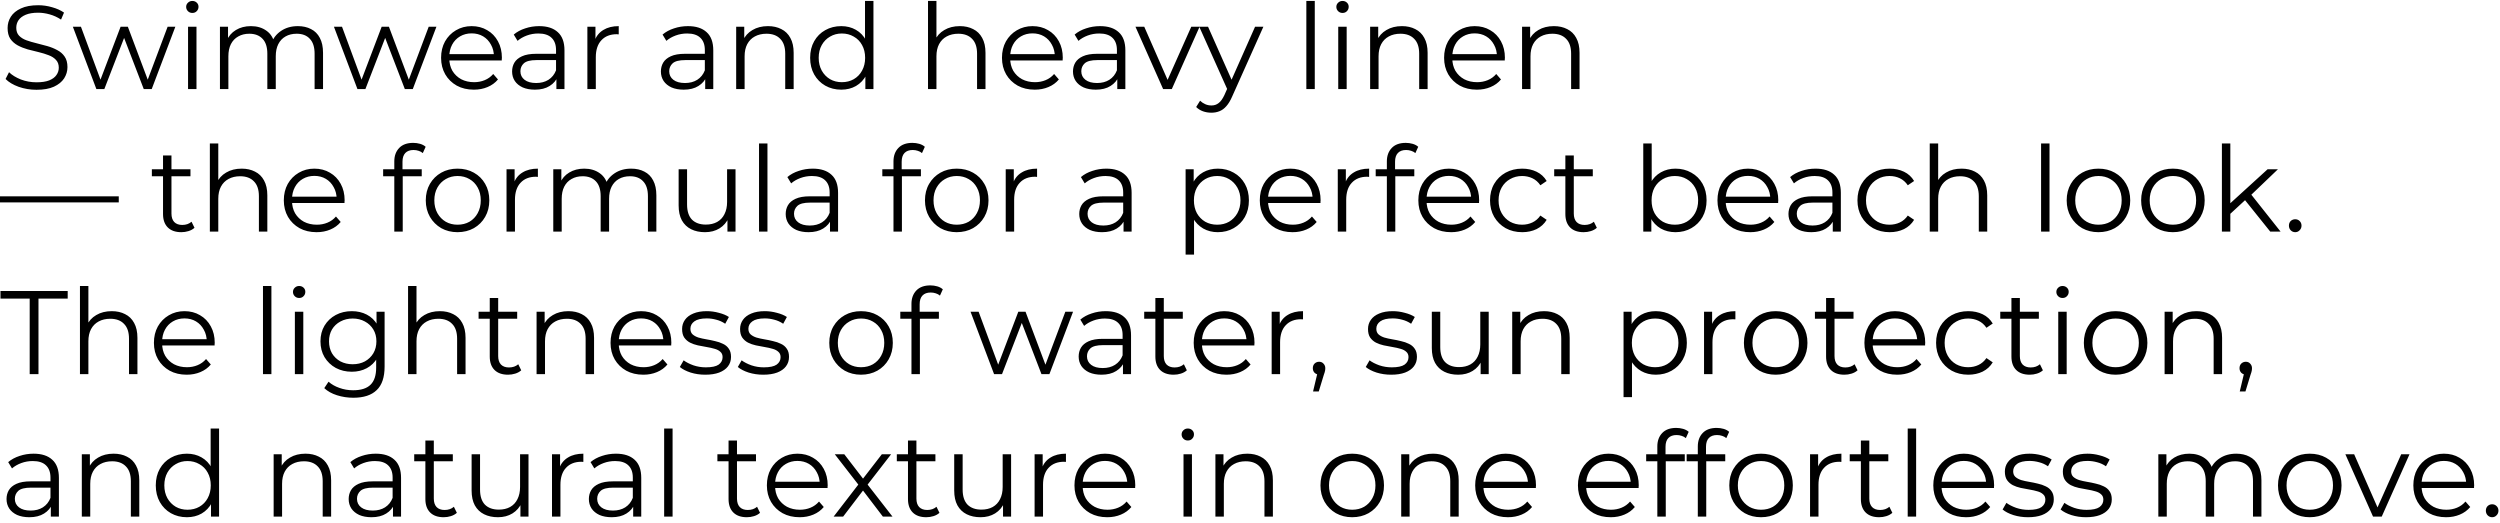 <?xml version="1.0" encoding="UTF-8"?> <svg xmlns="http://www.w3.org/2000/svg" width="421" height="88" viewBox="0 0 421 88" fill="none"><path d="M6.14 15.12C5.1 15.12 4.1 14.953 3.14 14.62C2.193 14.273 1.46 13.833 0.94 13.3L1.52 12.16C2.013 12.64 2.673 13.047 3.5 13.38C4.34 13.7 5.22 13.86 6.14 13.86C7.02 13.86 7.733 13.753 8.28 13.54C8.84 13.313 9.247 13.013 9.5 12.64C9.767 12.267 9.9 11.853 9.9 11.4C9.9 10.853 9.74 10.413 9.42 10.08C9.113 9.747 8.707 9.487 8.2 9.3C7.693 9.1 7.133 8.927 6.52 8.78C5.907 8.633 5.293 8.48 4.68 8.32C4.067 8.147 3.5 7.92 2.98 7.64C2.473 7.36 2.06 6.993 1.74 6.54C1.433 6.073 1.28 5.467 1.28 4.72C1.28 4.027 1.46 3.393 1.82 2.82C2.193 2.233 2.76 1.767 3.52 1.42C4.28 1.06 5.253 0.88 6.44 0.88C7.227 0.88 8.007 0.993 8.78 1.22C9.553 1.433 10.22 1.733 10.78 2.12L10.28 3.3C9.68 2.9 9.04 2.607 8.36 2.42C7.693 2.233 7.047 2.14 6.42 2.14C5.58 2.14 4.887 2.253 4.34 2.48C3.793 2.707 3.387 3.013 3.12 3.4C2.867 3.773 2.74 4.2 2.74 4.68C2.74 5.227 2.893 5.667 3.2 6C3.52 6.333 3.933 6.593 4.44 6.78C4.96 6.967 5.527 7.133 6.14 7.28C6.753 7.427 7.36 7.587 7.96 7.76C8.573 7.933 9.133 8.16 9.64 8.44C10.16 8.707 10.573 9.067 10.88 9.52C11.2 9.973 11.36 10.567 11.36 11.3C11.36 11.98 11.173 12.613 10.8 13.2C10.427 13.773 9.853 14.24 9.08 14.6C8.32 14.947 7.34 15.12 6.14 15.12ZM16.229 15L12.269 4.5H13.629L17.229 14.24H16.609L20.309 4.5H21.529L25.189 14.24H24.569L28.229 4.5H29.529L25.549 15H24.209L20.689 5.84H21.109L17.569 15H16.229ZM31.668 15V4.5H33.087V15H31.668ZM32.388 2.18C32.094 2.18 31.848 2.08 31.648 1.88C31.448 1.68 31.348 1.44 31.348 1.16C31.348 0.88 31.448 0.647 31.648 0.46C31.848 0.26 32.094 0.16 32.388 0.16C32.681 0.16 32.928 0.253 33.127 0.44C33.328 0.627 33.428 0.86 33.428 1.14C33.428 1.433 33.328 1.68 33.127 1.88C32.941 2.08 32.694 2.18 32.388 2.18ZM50.159 4.4C51.012 4.4 51.752 4.567 52.379 4.9C53.019 5.22 53.512 5.713 53.859 6.38C54.219 7.047 54.399 7.887 54.399 8.9V15H52.979V9.04C52.979 7.933 52.712 7.1 52.179 6.54C51.659 5.967 50.919 5.68 49.959 5.68C49.239 5.68 48.612 5.833 48.079 6.14C47.559 6.433 47.152 6.867 46.859 7.44C46.579 8 46.439 8.68 46.439 9.48V15H45.019V9.04C45.019 7.933 44.752 7.1 44.219 6.54C43.685 5.967 42.939 5.68 41.979 5.68C41.272 5.68 40.652 5.833 40.119 6.14C39.585 6.433 39.172 6.867 38.879 7.44C38.599 8 38.459 8.68 38.459 9.48V15H37.039V4.5H38.399V7.34L38.179 6.84C38.499 6.08 39.012 5.487 39.719 5.06C40.439 4.62 41.285 4.4 42.259 4.4C43.285 4.4 44.159 4.66 44.879 5.18C45.599 5.687 46.065 6.453 46.279 7.48L45.719 7.26C46.025 6.407 46.565 5.72 47.339 5.2C48.125 4.667 49.065 4.4 50.159 4.4ZM60.194 15L56.234 4.5H57.594L61.194 14.24H60.574L64.274 4.5H65.494L69.154 14.24H68.534L72.194 4.5H73.494L69.514 15H68.174L64.654 5.84H65.074L61.534 15H60.194ZM79.799 15.1C78.706 15.1 77.746 14.873 76.919 14.42C76.093 13.953 75.446 13.32 74.979 12.52C74.513 11.707 74.279 10.78 74.279 9.74C74.279 8.7 74.499 7.78 74.939 6.98C75.393 6.18 76.006 5.553 76.779 5.1C77.566 4.633 78.446 4.4 79.419 4.4C80.406 4.4 81.279 4.627 82.039 5.08C82.813 5.52 83.419 6.147 83.859 6.96C84.299 7.76 84.519 8.687 84.519 9.74C84.519 9.807 84.513 9.88 84.499 9.96C84.499 10.027 84.499 10.1 84.499 10.18H75.359V9.12H83.739L83.179 9.54C83.179 8.78 83.013 8.107 82.679 7.52C82.359 6.92 81.919 6.453 81.359 6.12C80.799 5.787 80.153 5.62 79.419 5.62C78.699 5.62 78.053 5.787 77.479 6.12C76.906 6.453 76.459 6.92 76.139 7.52C75.819 8.12 75.659 8.807 75.659 9.58V9.8C75.659 10.6 75.833 11.307 76.179 11.92C76.539 12.52 77.033 12.993 77.659 13.34C78.299 13.673 79.026 13.84 79.839 13.84C80.479 13.84 81.073 13.727 81.619 13.5C82.179 13.273 82.659 12.927 83.059 12.46L83.859 13.38C83.393 13.94 82.806 14.367 82.099 14.66C81.406 14.953 80.639 15.1 79.799 15.1ZM93.697 15V12.68L93.637 12.3V8.42C93.637 7.527 93.383 6.84 92.877 6.36C92.383 5.88 91.643 5.64 90.657 5.64C89.977 5.64 89.33 5.753 88.717 5.98C88.103 6.207 87.583 6.507 87.157 6.88L86.517 5.82C87.05 5.367 87.69 5.02 88.437 4.78C89.183 4.527 89.97 4.4 90.797 4.4C92.157 4.4 93.203 4.74 93.937 5.42C94.683 6.087 95.057 7.107 95.057 8.48V15H93.697ZM90.077 15.1C89.29 15.1 88.603 14.973 88.017 14.72C87.443 14.453 87.003 14.093 86.697 13.64C86.39 13.173 86.237 12.64 86.237 12.04C86.237 11.493 86.363 11 86.617 10.56C86.883 10.107 87.31 9.747 87.897 9.48C88.497 9.2 89.297 9.06 90.297 9.06H93.917V10.12H90.337C89.323 10.12 88.617 10.3 88.217 10.66C87.83 11.02 87.637 11.467 87.637 12C87.637 12.6 87.87 13.08 88.337 13.44C88.803 13.8 89.457 13.98 90.297 13.98C91.097 13.98 91.783 13.8 92.357 13.44C92.943 13.067 93.37 12.533 93.637 11.84L93.957 12.82C93.69 13.513 93.223 14.067 92.557 14.48C91.903 14.893 91.077 15.1 90.077 15.1ZM98.914 15V4.5H100.274V7.36L100.134 6.86C100.427 6.06 100.92 5.453 101.614 5.04C102.307 4.613 103.167 4.4 104.194 4.4V5.78C104.14 5.78 104.087 5.78 104.034 5.78C103.98 5.767 103.927 5.76 103.874 5.76C102.767 5.76 101.9 6.1 101.274 6.78C100.647 7.447 100.334 8.4 100.334 9.64V15H98.914ZM118.755 15V12.68L118.695 12.3V8.42C118.695 7.527 118.442 6.84 117.935 6.36C117.442 5.88 116.702 5.64 115.715 5.64C115.035 5.64 114.389 5.753 113.775 5.98C113.162 6.207 112.642 6.507 112.215 6.88L111.575 5.82C112.109 5.367 112.749 5.02 113.495 4.78C114.242 4.527 115.029 4.4 115.855 4.4C117.215 4.4 118.262 4.74 118.995 5.42C119.742 6.087 120.115 7.107 120.115 8.48V15H118.755ZM115.135 15.1C114.349 15.1 113.662 14.973 113.075 14.72C112.502 14.453 112.062 14.093 111.755 13.64C111.449 13.173 111.295 12.64 111.295 12.04C111.295 11.493 111.422 11 111.675 10.56C111.942 10.107 112.369 9.747 112.955 9.48C113.555 9.2 114.355 9.06 115.355 9.06H118.975V10.12H115.395C114.382 10.12 113.675 10.3 113.275 10.66C112.889 11.02 112.695 11.467 112.695 12C112.695 12.6 112.929 13.08 113.395 13.44C113.862 13.8 114.515 13.98 115.355 13.98C116.155 13.98 116.842 13.8 117.415 13.44C118.002 13.067 118.429 12.533 118.695 11.84L119.015 12.82C118.749 13.513 118.282 14.067 117.615 14.48C116.962 14.893 116.135 15.1 115.135 15.1ZM129.332 4.4C130.186 4.4 130.932 4.567 131.572 4.9C132.226 5.22 132.732 5.713 133.092 6.38C133.466 7.047 133.652 7.887 133.652 8.9V15H132.232V9.04C132.232 7.933 131.952 7.1 131.392 6.54C130.846 5.967 130.072 5.68 129.072 5.68C128.326 5.68 127.672 5.833 127.112 6.14C126.566 6.433 126.139 6.867 125.832 7.44C125.539 8 125.392 8.68 125.392 9.48V15H123.972V4.5H125.332V7.38L125.112 6.84C125.446 6.08 125.979 5.487 126.712 5.06C127.446 4.62 128.319 4.4 129.332 4.4ZM141.668 15.1C140.668 15.1 139.768 14.873 138.968 14.42C138.181 13.967 137.561 13.34 137.108 12.54C136.654 11.727 136.428 10.793 136.428 9.74C136.428 8.673 136.654 7.74 137.108 6.94C137.561 6.14 138.181 5.52 138.968 5.08C139.768 4.627 140.668 4.4 141.668 4.4C142.588 4.4 143.408 4.607 144.128 5.02C144.861 5.433 145.441 6.04 145.868 6.84C146.308 7.627 146.528 8.593 146.528 9.74C146.528 10.873 146.314 11.84 145.888 12.64C145.461 13.44 144.881 14.053 144.148 14.48C143.428 14.893 142.601 15.1 141.668 15.1ZM141.768 13.84C142.514 13.84 143.181 13.673 143.768 13.34C144.368 12.993 144.834 12.513 145.168 11.9C145.514 11.273 145.688 10.553 145.688 9.74C145.688 8.913 145.514 8.193 145.168 7.58C144.834 6.967 144.368 6.493 143.768 6.16C143.181 5.813 142.514 5.64 141.768 5.64C141.034 5.64 140.374 5.813 139.788 6.16C139.201 6.493 138.734 6.967 138.388 7.58C138.041 8.193 137.868 8.913 137.868 9.74C137.868 10.553 138.041 11.273 138.388 11.9C138.734 12.513 139.201 12.993 139.788 13.34C140.374 13.673 141.034 13.84 141.768 13.84ZM145.728 15V11.84L145.868 9.72L145.668 7.6V0.16H147.088V15H145.728ZM161.637 4.4C162.49 4.4 163.237 4.567 163.877 4.9C164.53 5.22 165.037 5.713 165.397 6.38C165.77 7.047 165.957 7.887 165.957 8.9V15H164.537V9.04C164.537 7.933 164.257 7.1 163.697 6.54C163.15 5.967 162.377 5.68 161.377 5.68C160.63 5.68 159.977 5.833 159.417 6.14C158.87 6.433 158.444 6.867 158.137 7.44C157.844 8 157.697 8.68 157.697 9.48V15H156.277V0.16H157.697V7.38L157.417 6.84C157.75 6.08 158.284 5.487 159.017 5.06C159.75 4.62 160.624 4.4 161.637 4.4ZM174.253 15.1C173.159 15.1 172.199 14.873 171.373 14.42C170.546 13.953 169.899 13.32 169.433 12.52C168.966 11.707 168.733 10.78 168.733 9.74C168.733 8.7 168.953 7.78 169.393 6.98C169.846 6.18 170.459 5.553 171.233 5.1C172.019 4.633 172.899 4.4 173.873 4.4C174.859 4.4 175.733 4.627 176.493 5.08C177.266 5.52 177.873 6.147 178.313 6.96C178.753 7.76 178.973 8.687 178.973 9.74C178.973 9.807 178.966 9.88 178.953 9.96C178.953 10.027 178.953 10.1 178.953 10.18H169.813V9.12H178.193L177.633 9.54C177.633 8.78 177.466 8.107 177.133 7.52C176.813 6.92 176.373 6.453 175.813 6.12C175.253 5.787 174.606 5.62 173.873 5.62C173.153 5.62 172.506 5.787 171.933 6.12C171.359 6.453 170.913 6.92 170.593 7.52C170.273 8.12 170.113 8.807 170.113 9.58V9.8C170.113 10.6 170.286 11.307 170.633 11.92C170.993 12.52 171.486 12.993 172.113 13.34C172.753 13.673 173.479 13.84 174.293 13.84C174.933 13.84 175.526 13.727 176.073 13.5C176.633 13.273 177.113 12.927 177.513 12.46L178.313 13.38C177.846 13.94 177.259 14.367 176.553 14.66C175.859 14.953 175.093 15.1 174.253 15.1ZM188.15 15V12.68L188.09 12.3V8.42C188.09 7.527 187.837 6.84 187.33 6.36C186.837 5.88 186.097 5.64 185.11 5.64C184.43 5.64 183.783 5.753 183.17 5.98C182.557 6.207 182.037 6.507 181.61 6.88L180.97 5.82C181.503 5.367 182.143 5.02 182.89 4.78C183.637 4.527 184.423 4.4 185.25 4.4C186.61 4.4 187.657 4.74 188.39 5.42C189.137 6.087 189.51 7.107 189.51 8.48V15H188.15ZM184.53 15.1C183.743 15.1 183.057 14.973 182.47 14.72C181.897 14.453 181.457 14.093 181.15 13.64C180.843 13.173 180.69 12.64 180.69 12.04C180.69 11.493 180.817 11 181.07 10.56C181.337 10.107 181.763 9.747 182.35 9.48C182.95 9.2 183.75 9.06 184.75 9.06H188.37V10.12H184.79C183.777 10.12 183.07 10.3 182.67 10.66C182.283 11.02 182.09 11.467 182.09 12C182.09 12.6 182.323 13.08 182.79 13.44C183.257 13.8 183.91 13.98 184.75 13.98C185.55 13.98 186.237 13.8 186.81 13.44C187.397 13.067 187.823 12.533 188.09 11.84L188.41 12.82C188.143 13.513 187.677 14.067 187.01 14.48C186.357 14.893 185.53 15.1 184.53 15.1ZM195.871 15L191.211 4.5H192.691L196.971 14.24H196.271L200.611 4.5H202.011L197.331 15H195.871ZM203.994 18.98C203.5 18.98 203.027 18.9 202.574 18.74C202.134 18.58 201.754 18.34 201.434 18.02L202.094 16.96C202.36 17.213 202.647 17.407 202.954 17.54C203.274 17.687 203.627 17.76 204.014 17.76C204.48 17.76 204.88 17.627 205.214 17.36C205.56 17.107 205.887 16.653 206.194 16L206.874 14.46L207.034 14.24L211.354 4.5H212.754L207.494 16.26C207.2 16.94 206.874 17.48 206.514 17.88C206.167 18.28 205.787 18.56 205.374 18.72C204.96 18.893 204.5 18.98 203.994 18.98ZM206.794 15.3L201.954 4.5H203.434L207.714 14.14L206.794 15.3ZM219.988 15V0.16H221.408V15H219.988ZM225.359 15V4.5H226.779V15H225.359ZM226.079 2.18C225.786 2.18 225.539 2.08 225.339 1.88C225.139 1.68 225.039 1.44 225.039 1.16C225.039 0.88 225.139 0.647 225.339 0.46C225.539 0.26 225.786 0.16 226.079 0.16C226.372 0.16 226.619 0.253 226.819 0.44C227.019 0.627 227.119 0.86 227.119 1.14C227.119 1.433 227.019 1.68 226.819 1.88C226.632 2.08 226.386 2.18 226.079 2.18ZM236.09 4.4C236.943 4.4 237.69 4.567 238.33 4.9C238.983 5.22 239.49 5.713 239.85 6.38C240.223 7.047 240.41 7.887 240.41 8.9V15H238.99V9.04C238.99 7.933 238.71 7.1 238.15 6.54C237.603 5.967 236.83 5.68 235.83 5.68C235.083 5.68 234.43 5.833 233.87 6.14C233.323 6.433 232.897 6.867 232.59 7.44C232.297 8 232.15 8.68 232.15 9.48V15H230.73V4.5H232.09V7.38L231.87 6.84C232.203 6.08 232.737 5.487 233.47 5.06C234.203 4.62 235.077 4.4 236.09 4.4ZM248.706 15.1C247.612 15.1 246.652 14.873 245.826 14.42C244.999 13.953 244.352 13.32 243.886 12.52C243.419 11.707 243.186 10.78 243.186 9.74C243.186 8.7 243.406 7.78 243.846 6.98C244.299 6.18 244.912 5.553 245.686 5.1C246.472 4.633 247.352 4.4 248.326 4.4C249.312 4.4 250.186 4.627 250.946 5.08C251.719 5.52 252.326 6.147 252.766 6.96C253.206 7.76 253.426 8.687 253.426 9.74C253.426 9.807 253.419 9.88 253.406 9.96C253.406 10.027 253.406 10.1 253.406 10.18H244.266V9.12H252.646L252.086 9.54C252.086 8.78 251.919 8.107 251.586 7.52C251.266 6.92 250.826 6.453 250.266 6.12C249.706 5.787 249.059 5.62 248.326 5.62C247.606 5.62 246.959 5.787 246.386 6.12C245.812 6.453 245.366 6.92 245.046 7.52C244.726 8.12 244.566 8.807 244.566 9.58V9.8C244.566 10.6 244.739 11.307 245.086 11.92C245.446 12.52 245.939 12.993 246.566 13.34C247.206 13.673 247.932 13.84 248.746 13.84C249.386 13.84 249.979 13.727 250.526 13.5C251.086 13.273 251.566 12.927 251.966 12.46L252.766 13.38C252.299 13.94 251.712 14.367 251.006 14.66C250.312 14.953 249.546 15.1 248.706 15.1ZM261.676 4.4C262.529 4.4 263.276 4.567 263.916 4.9C264.569 5.22 265.076 5.713 265.436 6.38C265.809 7.047 265.996 7.887 265.996 8.9V15H264.576V9.04C264.576 7.933 264.296 7.1 263.736 6.54C263.189 5.967 262.416 5.68 261.416 5.68C260.669 5.68 260.016 5.833 259.456 6.14C258.909 6.433 258.483 6.867 258.176 7.44C257.883 8 257.736 8.68 257.736 9.48V15H256.316V4.5H257.676V7.38L257.456 6.84C257.789 6.08 258.323 5.487 259.056 5.06C259.789 4.62 260.663 4.4 261.676 4.4ZM0 34.08V33.06H20V34.08H0ZM30.534 39.1C29.548 39.1 28.788 38.833 28.254 38.3C27.721 37.767 27.454 37.013 27.454 36.04V26.18H28.874V35.96C28.874 36.573 29.028 37.047 29.334 37.38C29.654 37.713 30.108 37.88 30.694 37.88C31.321 37.88 31.841 37.7 32.254 37.34L32.754 38.36C32.474 38.613 32.134 38.8 31.734 38.92C31.348 39.04 30.948 39.1 30.534 39.1ZM25.574 29.68V28.5H32.074V29.68H25.574ZM40.699 28.4C41.553 28.4 42.299 28.567 42.939 28.9C43.593 29.22 44.099 29.713 44.459 30.38C44.833 31.047 45.019 31.887 45.019 32.9V39H43.599V33.04C43.599 31.933 43.319 31.1 42.759 30.54C42.213 29.967 41.439 29.68 40.439 29.68C39.693 29.68 39.039 29.833 38.479 30.14C37.933 30.433 37.506 30.867 37.199 31.44C36.906 32 36.759 32.68 36.759 33.48V39H35.339V24.16H36.759V31.38L36.479 30.84C36.813 30.08 37.346 29.487 38.079 29.06C38.813 28.62 39.686 28.4 40.699 28.4ZM53.315 39.1C52.222 39.1 51.262 38.873 50.435 38.42C49.608 37.953 48.962 37.32 48.495 36.52C48.028 35.707 47.795 34.78 47.795 33.74C47.795 32.7 48.015 31.78 48.455 30.98C48.908 30.18 49.522 29.553 50.295 29.1C51.082 28.633 51.962 28.4 52.935 28.4C53.922 28.4 54.795 28.627 55.555 29.08C56.328 29.52 56.935 30.147 57.375 30.96C57.815 31.76 58.035 32.687 58.035 33.74C58.035 33.807 58.028 33.88 58.015 33.96C58.015 34.027 58.015 34.1 58.015 34.18H48.875V33.12H57.255L56.695 33.54C56.695 32.78 56.528 32.107 56.195 31.52C55.875 30.92 55.435 30.453 54.875 30.12C54.315 29.787 53.668 29.62 52.935 29.62C52.215 29.62 51.568 29.787 50.995 30.12C50.422 30.453 49.975 30.92 49.655 31.52C49.335 32.12 49.175 32.807 49.175 33.58V33.8C49.175 34.6 49.348 35.307 49.695 35.92C50.055 36.52 50.548 36.993 51.175 37.34C51.815 37.673 52.542 37.84 53.355 37.84C53.995 37.84 54.588 37.727 55.135 37.5C55.695 37.273 56.175 36.927 56.575 36.46L57.375 37.38C56.908 37.94 56.322 38.367 55.615 38.66C54.922 38.953 54.155 39.1 53.315 39.1ZM66.4 39V27.18C66.4 26.247 66.673 25.493 67.22 24.92C67.766 24.347 68.553 24.06 69.58 24.06C69.98 24.06 70.366 24.113 70.74 24.22C71.113 24.327 71.426 24.493 71.68 24.72L71.2 25.78C71 25.607 70.766 25.48 70.5 25.4C70.233 25.307 69.946 25.26 69.64 25.26C69.04 25.26 68.58 25.427 68.26 25.76C67.94 26.093 67.78 26.587 67.78 27.24V28.84L67.82 29.5V39H66.4ZM64.52 29.68V28.5H71.02V29.68H64.52ZM77.041 39.1C76.028 39.1 75.115 38.873 74.301 38.42C73.501 37.953 72.868 37.32 72.401 36.52C71.935 35.707 71.701 34.78 71.701 33.74C71.701 32.687 71.935 31.76 72.401 30.96C72.868 30.16 73.501 29.533 74.301 29.08C75.101 28.627 76.015 28.4 77.041 28.4C78.081 28.4 79.001 28.627 79.801 29.08C80.615 29.533 81.248 30.16 81.701 30.96C82.168 31.76 82.401 32.687 82.401 33.74C82.401 34.78 82.168 35.707 81.701 36.52C81.248 37.32 80.615 37.953 79.801 38.42C78.988 38.873 78.068 39.1 77.041 39.1ZM77.041 37.84C77.801 37.84 78.475 37.673 79.061 37.34C79.648 36.993 80.108 36.513 80.441 35.9C80.788 35.273 80.961 34.553 80.961 33.74C80.961 32.913 80.788 32.193 80.441 31.58C80.108 30.967 79.648 30.493 79.061 30.16C78.475 29.813 77.808 29.64 77.061 29.64C76.315 29.64 75.648 29.813 75.061 30.16C74.475 30.493 74.008 30.967 73.661 31.58C73.315 32.193 73.141 32.913 73.141 33.74C73.141 34.553 73.315 35.273 73.661 35.9C74.008 36.513 74.475 36.993 75.061 37.34C75.648 37.673 76.308 37.84 77.041 37.84ZM85.3 39V28.5H86.66V31.36L86.52 30.86C86.814 30.06 87.307 29.453 88 29.04C88.694 28.613 89.554 28.4 90.58 28.4V29.78C90.527 29.78 90.474 29.78 90.42 29.78C90.367 29.767 90.314 29.76 90.26 29.76C89.154 29.76 88.287 30.1 87.66 30.78C87.034 31.447 86.72 32.4 86.72 33.64V39H85.3ZM106.291 28.4C107.145 28.4 107.885 28.567 108.511 28.9C109.151 29.22 109.645 29.713 109.991 30.38C110.351 31.047 110.531 31.887 110.531 32.9V39H109.111V33.04C109.111 31.933 108.845 31.1 108.311 30.54C107.791 29.967 107.051 29.68 106.091 29.68C105.371 29.68 104.745 29.833 104.211 30.14C103.691 30.433 103.285 30.867 102.991 31.44C102.711 32 102.571 32.68 102.571 33.48V39H101.151V33.04C101.151 31.933 100.885 31.1 100.351 30.54C99.818 29.967 99.071 29.68 98.111 29.68C97.405 29.68 96.785 29.833 96.251 30.14C95.718 30.433 95.305 30.867 95.011 31.44C94.731 32 94.591 32.68 94.591 33.48V39H93.171V28.5H94.531V31.34L94.311 30.84C94.631 30.08 95.145 29.487 95.851 29.06C96.571 28.62 97.418 28.4 98.391 28.4C99.418 28.4 100.291 28.66 101.011 29.18C101.731 29.687 102.198 30.453 102.411 31.48L101.851 31.26C102.158 30.407 102.698 29.72 103.471 29.2C104.258 28.667 105.198 28.4 106.291 28.4ZM118.722 39.1C117.829 39.1 117.049 38.933 116.382 38.6C115.716 38.267 115.196 37.767 114.822 37.1C114.462 36.433 114.282 35.6 114.282 34.6V28.5H115.702V34.44C115.702 35.56 115.976 36.407 116.522 36.98C117.082 37.54 117.862 37.82 118.862 37.82C119.596 37.82 120.229 37.673 120.762 37.38C121.309 37.073 121.722 36.633 122.002 36.06C122.296 35.487 122.442 34.8 122.442 34V28.5H123.862V39H122.502V36.12L122.722 36.64C122.389 37.413 121.869 38.02 121.162 38.46C120.469 38.887 119.656 39.1 118.722 39.1ZM127.82 39V24.16H129.24V39H127.82ZM139.771 39V36.68L139.711 36.3V32.42C139.711 31.527 139.458 30.84 138.951 30.36C138.458 29.88 137.718 29.64 136.731 29.64C136.051 29.64 135.404 29.753 134.791 29.98C134.178 30.207 133.658 30.507 133.231 30.88L132.591 29.82C133.124 29.367 133.764 29.02 134.511 28.78C135.258 28.527 136.044 28.4 136.871 28.4C138.231 28.4 139.278 28.74 140.011 29.42C140.758 30.087 141.131 31.107 141.131 32.48V39H139.771ZM136.151 39.1C135.364 39.1 134.678 38.973 134.091 38.72C133.518 38.453 133.078 38.093 132.771 37.64C132.464 37.173 132.311 36.64 132.311 36.04C132.311 35.493 132.438 35 132.691 34.56C132.958 34.107 133.384 33.747 133.971 33.48C134.571 33.2 135.371 33.06 136.371 33.06H139.991V34.12H136.411C135.398 34.12 134.691 34.3 134.291 34.66C133.904 35.02 133.711 35.467 133.711 36C133.711 36.6 133.944 37.08 134.411 37.44C134.878 37.8 135.531 37.98 136.371 37.98C137.171 37.98 137.858 37.8 138.431 37.44C139.018 37.067 139.444 36.533 139.711 35.84L140.031 36.82C139.764 37.513 139.298 38.067 138.631 38.48C137.978 38.893 137.151 39.1 136.151 39.1ZM150.462 39V27.18C150.462 26.247 150.736 25.493 151.282 24.92C151.829 24.347 152.616 24.06 153.642 24.06C154.042 24.06 154.429 24.113 154.802 24.22C155.176 24.327 155.489 24.493 155.742 24.72L155.262 25.78C155.062 25.607 154.829 25.48 154.562 25.4C154.296 25.307 154.009 25.26 153.702 25.26C153.102 25.26 152.642 25.427 152.322 25.76C152.002 26.093 151.842 26.587 151.842 27.24V28.84L151.882 29.5V39H150.462ZM148.582 29.68V28.5H155.082V29.68H148.582ZM161.104 39.1C160.09 39.1 159.177 38.873 158.364 38.42C157.564 37.953 156.93 37.32 156.464 36.52C155.997 35.707 155.764 34.78 155.764 33.74C155.764 32.687 155.997 31.76 156.464 30.96C156.93 30.16 157.564 29.533 158.364 29.08C159.164 28.627 160.077 28.4 161.104 28.4C162.144 28.4 163.064 28.627 163.864 29.08C164.677 29.533 165.31 30.16 165.764 30.96C166.23 31.76 166.464 32.687 166.464 33.74C166.464 34.78 166.23 35.707 165.764 36.52C165.31 37.32 164.677 37.953 163.864 38.42C163.05 38.873 162.13 39.1 161.104 39.1ZM161.104 37.84C161.864 37.84 162.537 37.673 163.124 37.34C163.71 36.993 164.17 36.513 164.504 35.9C164.85 35.273 165.024 34.553 165.024 33.74C165.024 32.913 164.85 32.193 164.504 31.58C164.17 30.967 163.71 30.493 163.124 30.16C162.537 29.813 161.87 29.64 161.124 29.64C160.377 29.64 159.71 29.813 159.124 30.16C158.537 30.493 158.07 30.967 157.724 31.58C157.377 32.193 157.204 32.913 157.204 33.74C157.204 34.553 157.377 35.273 157.724 35.9C158.07 36.513 158.537 36.993 159.124 37.34C159.71 37.673 160.37 37.84 161.104 37.84ZM169.363 39V28.5H170.723V31.36L170.583 30.86C170.876 30.06 171.369 29.453 172.063 29.04C172.756 28.613 173.616 28.4 174.643 28.4V29.78C174.589 29.78 174.536 29.78 174.483 29.78C174.429 29.767 174.376 29.76 174.323 29.76C173.216 29.76 172.349 30.1 171.723 30.78C171.096 31.447 170.783 32.4 170.783 33.64V39H169.363ZM189.205 39V36.68L189.145 36.3V32.42C189.145 31.527 188.891 30.84 188.385 30.36C187.891 29.88 187.151 29.64 186.165 29.64C185.485 29.64 184.838 29.753 184.225 29.98C183.611 30.207 183.091 30.507 182.665 30.88L182.025 29.82C182.558 29.367 183.198 29.02 183.945 28.78C184.691 28.527 185.478 28.4 186.305 28.4C187.665 28.4 188.711 28.74 189.445 29.42C190.191 30.087 190.565 31.107 190.565 32.48V39H189.205ZM185.585 39.1C184.798 39.1 184.111 38.973 183.525 38.72C182.951 38.453 182.511 38.093 182.205 37.64C181.898 37.173 181.745 36.64 181.745 36.04C181.745 35.493 181.871 35 182.125 34.56C182.391 34.107 182.818 33.747 183.405 33.48C184.005 33.2 184.805 33.06 185.805 33.06H189.425V34.12H185.845C184.831 34.12 184.125 34.3 183.725 34.66C183.338 35.02 183.145 35.467 183.145 36C183.145 36.6 183.378 37.08 183.845 37.44C184.311 37.8 184.965 37.98 185.805 37.98C186.605 37.98 187.291 37.8 187.865 37.44C188.451 37.067 188.878 36.533 189.145 35.84L189.465 36.82C189.198 37.513 188.731 38.067 188.065 38.48C187.411 38.893 186.585 39.1 185.585 39.1ZM205.076 39.1C204.169 39.1 203.349 38.893 202.616 38.48C201.882 38.053 201.296 37.447 200.856 36.66C200.429 35.86 200.216 34.887 200.216 33.74C200.216 32.593 200.429 31.627 200.856 30.84C201.282 30.04 201.862 29.433 202.596 29.02C203.329 28.607 204.156 28.4 205.076 28.4C206.076 28.4 206.969 28.627 207.756 29.08C208.556 29.52 209.182 30.147 209.636 30.96C210.089 31.76 210.316 32.687 210.316 33.74C210.316 34.807 210.089 35.74 209.636 36.54C209.182 37.34 208.556 37.967 207.756 38.42C206.969 38.873 206.076 39.1 205.076 39.1ZM199.656 42.88V28.5H201.016V31.66L200.876 33.76L201.076 35.88V42.88H199.656ZM204.976 37.84C205.722 37.84 206.389 37.673 206.976 37.34C207.562 36.993 208.029 36.513 208.376 35.9C208.722 35.273 208.896 34.553 208.896 33.74C208.896 32.927 208.722 32.213 208.376 31.6C208.029 30.987 207.562 30.507 206.976 30.16C206.389 29.813 205.722 29.64 204.976 29.64C204.229 29.64 203.556 29.813 202.956 30.16C202.369 30.507 201.902 30.987 201.556 31.6C201.222 32.213 201.056 32.927 201.056 33.74C201.056 34.553 201.222 35.273 201.556 35.9C201.902 36.513 202.369 36.993 202.956 37.34C203.556 37.673 204.229 37.84 204.976 37.84ZM217.67 39.1C216.577 39.1 215.617 38.873 214.79 38.42C213.964 37.953 213.317 37.32 212.85 36.52C212.384 35.707 212.15 34.78 212.15 33.74C212.15 32.7 212.37 31.78 212.81 30.98C213.264 30.18 213.877 29.553 214.65 29.1C215.437 28.633 216.317 28.4 217.29 28.4C218.277 28.4 219.15 28.627 219.91 29.08C220.684 29.52 221.29 30.147 221.73 30.96C222.17 31.76 222.39 32.687 222.39 33.74C222.39 33.807 222.384 33.88 222.37 33.96C222.37 34.027 222.37 34.1 222.37 34.18H213.23V33.12H221.61L221.05 33.54C221.05 32.78 220.884 32.107 220.55 31.52C220.23 30.92 219.79 30.453 219.23 30.12C218.67 29.787 218.024 29.62 217.29 29.62C216.57 29.62 215.924 29.787 215.35 30.12C214.777 30.453 214.33 30.92 214.01 31.52C213.69 32.12 213.53 32.807 213.53 33.58V33.8C213.53 34.6 213.704 35.307 214.05 35.92C214.41 36.52 214.904 36.993 215.53 37.34C216.17 37.673 216.897 37.84 217.71 37.84C218.35 37.84 218.944 37.727 219.49 37.5C220.05 37.273 220.53 36.927 220.93 36.46L221.73 37.38C221.264 37.94 220.677 38.367 219.97 38.66C219.277 38.953 218.51 39.1 217.67 39.1ZM225.281 39V28.5H226.641V31.36L226.501 30.86C226.794 30.06 227.287 29.453 227.981 29.04C228.674 28.613 229.534 28.4 230.561 28.4V29.78C230.507 29.78 230.454 29.78 230.401 29.78C230.347 29.767 230.294 29.76 230.241 29.76C229.134 29.76 228.267 30.1 227.641 30.78C227.014 31.447 226.701 32.4 226.701 33.64V39H225.281ZM233.548 39V27.18C233.548 26.247 233.821 25.493 234.368 24.92C234.915 24.347 235.701 24.06 236.728 24.06C237.128 24.06 237.515 24.113 237.888 24.22C238.261 24.327 238.575 24.493 238.828 24.72L238.348 25.78C238.148 25.607 237.915 25.48 237.648 25.4C237.381 25.307 237.095 25.26 236.788 25.26C236.188 25.26 235.728 25.427 235.408 25.76C235.088 26.093 234.928 26.587 234.928 27.24V28.84L234.968 29.5V39H233.548ZM231.668 29.68V28.5H238.168V29.68H231.668ZM244.37 39.1C243.276 39.1 242.316 38.873 241.49 38.42C240.663 37.953 240.016 37.32 239.55 36.52C239.083 35.707 238.85 34.78 238.85 33.74C238.85 32.7 239.07 31.78 239.51 30.98C239.963 30.18 240.576 29.553 241.35 29.1C242.136 28.633 243.016 28.4 243.99 28.4C244.976 28.4 245.85 28.627 246.61 29.08C247.383 29.52 247.99 30.147 248.43 30.96C248.87 31.76 249.09 32.687 249.09 33.74C249.09 33.807 249.083 33.88 249.07 33.96C249.07 34.027 249.07 34.1 249.07 34.18H239.93V33.12H248.31L247.75 33.54C247.75 32.78 247.583 32.107 247.25 31.52C246.93 30.92 246.49 30.453 245.93 30.12C245.37 29.787 244.723 29.62 243.99 29.62C243.27 29.62 242.623 29.787 242.05 30.12C241.476 30.453 241.03 30.92 240.71 31.52C240.39 32.12 240.23 32.807 240.23 33.58V33.8C240.23 34.6 240.403 35.307 240.75 35.92C241.11 36.52 241.603 36.993 242.23 37.34C242.87 37.673 243.596 37.84 244.41 37.84C245.05 37.84 245.643 37.727 246.19 37.5C246.75 37.273 247.23 36.927 247.63 36.46L248.43 37.38C247.963 37.94 247.376 38.367 246.67 38.66C245.976 38.953 245.21 39.1 244.37 39.1ZM256.34 39.1C255.3 39.1 254.367 38.873 253.54 38.42C252.727 37.953 252.087 37.32 251.62 36.52C251.153 35.707 250.92 34.78 250.92 33.74C250.92 32.687 251.153 31.76 251.62 30.96C252.087 30.16 252.727 29.533 253.54 29.08C254.367 28.627 255.3 28.4 256.34 28.4C257.233 28.4 258.04 28.573 258.76 28.92C259.48 29.267 260.047 29.787 260.46 30.48L259.4 31.2C259.04 30.667 258.593 30.273 258.06 30.02C257.527 29.767 256.947 29.64 256.32 29.64C255.573 29.64 254.9 29.813 254.3 30.16C253.7 30.493 253.227 30.967 252.88 31.58C252.533 32.193 252.36 32.913 252.36 33.74C252.36 34.567 252.533 35.287 252.88 35.9C253.227 36.513 253.7 36.993 254.3 37.34C254.9 37.673 255.573 37.84 256.32 37.84C256.947 37.84 257.527 37.713 258.06 37.46C258.593 37.207 259.04 36.82 259.4 36.3L260.46 37.02C260.047 37.7 259.48 38.22 258.76 38.58C258.04 38.927 257.233 39.1 256.34 39.1ZM266.687 39.1C265.7 39.1 264.94 38.833 264.407 38.3C263.873 37.767 263.607 37.013 263.607 36.04V26.18H265.027V35.96C265.027 36.573 265.18 37.047 265.487 37.38C265.807 37.713 266.26 37.88 266.847 37.88C267.473 37.88 267.993 37.7 268.407 37.34L268.907 38.36C268.627 38.613 268.287 38.8 267.887 38.92C267.5 39.04 267.1 39.1 266.687 39.1ZM261.727 29.68V28.5H268.227V29.68H261.727ZM282.146 39.1C281.226 39.1 280.399 38.893 279.666 38.48C278.933 38.053 278.353 37.44 277.926 36.64C277.499 35.84 277.286 34.873 277.286 33.74C277.286 32.593 277.499 31.627 277.926 30.84C278.366 30.04 278.953 29.433 279.686 29.02C280.419 28.607 281.239 28.4 282.146 28.4C283.146 28.4 284.039 28.627 284.826 29.08C285.626 29.52 286.253 30.14 286.706 30.94C287.159 31.74 287.386 32.673 287.386 33.74C287.386 34.793 287.159 35.727 286.706 36.54C286.253 37.34 285.626 37.967 284.826 38.42C284.039 38.873 283.146 39.1 282.146 39.1ZM276.726 39V24.16H278.146V31.6L277.946 33.72L278.086 35.84V39H276.726ZM282.046 37.84C282.793 37.84 283.459 37.673 284.046 37.34C284.633 36.993 285.099 36.513 285.446 35.9C285.793 35.273 285.966 34.553 285.966 33.74C285.966 32.913 285.793 32.193 285.446 31.58C285.099 30.967 284.633 30.493 284.046 30.16C283.459 29.813 282.793 29.64 282.046 29.64C281.299 29.64 280.626 29.813 280.026 30.16C279.439 30.493 278.973 30.967 278.626 31.58C278.293 32.193 278.126 32.913 278.126 33.74C278.126 34.553 278.293 35.273 278.626 35.9C278.973 36.513 279.439 36.993 280.026 37.34C280.626 37.673 281.299 37.84 282.046 37.84ZM294.741 39.1C293.647 39.1 292.687 38.873 291.861 38.42C291.034 37.953 290.387 37.32 289.921 36.52C289.454 35.707 289.221 34.78 289.221 33.74C289.221 32.7 289.441 31.78 289.881 30.98C290.334 30.18 290.947 29.553 291.721 29.1C292.507 28.633 293.387 28.4 294.361 28.4C295.347 28.4 296.221 28.627 296.981 29.08C297.754 29.52 298.361 30.147 298.801 30.96C299.241 31.76 299.461 32.687 299.461 33.74C299.461 33.807 299.454 33.88 299.441 33.96C299.441 34.027 299.441 34.1 299.441 34.18H290.301V33.12H298.681L298.121 33.54C298.121 32.78 297.954 32.107 297.621 31.52C297.301 30.92 296.861 30.453 296.301 30.12C295.741 29.787 295.094 29.62 294.361 29.62C293.641 29.62 292.994 29.787 292.421 30.12C291.847 30.453 291.401 30.92 291.081 31.52C290.761 32.12 290.601 32.807 290.601 33.58V33.8C290.601 34.6 290.774 35.307 291.121 35.92C291.481 36.52 291.974 36.993 292.601 37.34C293.241 37.673 293.967 37.84 294.781 37.84C295.421 37.84 296.014 37.727 296.561 37.5C297.121 37.273 297.601 36.927 298.001 36.46L298.801 37.38C298.334 37.94 297.747 38.367 297.041 38.66C296.347 38.953 295.581 39.1 294.741 39.1ZM308.638 39V36.68L308.578 36.3V32.42C308.578 31.527 308.325 30.84 307.818 30.36C307.325 29.88 306.585 29.64 305.598 29.64C304.918 29.64 304.271 29.753 303.658 29.98C303.045 30.207 302.525 30.507 302.098 30.88L301.458 29.82C301.991 29.367 302.631 29.02 303.378 28.78C304.125 28.527 304.911 28.4 305.738 28.4C307.098 28.4 308.145 28.74 308.878 29.42C309.625 30.087 309.998 31.107 309.998 32.48V39H308.638ZM305.018 39.1C304.231 39.1 303.545 38.973 302.958 38.72C302.385 38.453 301.945 38.093 301.638 37.64C301.331 37.173 301.178 36.64 301.178 36.04C301.178 35.493 301.305 35 301.558 34.56C301.825 34.107 302.251 33.747 302.838 33.48C303.438 33.2 304.238 33.06 305.238 33.06H308.858V34.12H305.278C304.265 34.12 303.558 34.3 303.158 34.66C302.771 35.02 302.578 35.467 302.578 36C302.578 36.6 302.811 37.08 303.278 37.44C303.745 37.8 304.398 37.98 305.238 37.98C306.038 37.98 306.725 37.8 307.298 37.44C307.885 37.067 308.311 36.533 308.578 35.84L308.898 36.82C308.631 37.513 308.165 38.067 307.498 38.48C306.845 38.893 306.018 39.1 305.018 39.1ZM318.215 39.1C317.175 39.1 316.242 38.873 315.415 38.42C314.602 37.953 313.962 37.32 313.495 36.52C313.028 35.707 312.795 34.78 312.795 33.74C312.795 32.687 313.028 31.76 313.495 30.96C313.962 30.16 314.602 29.533 315.415 29.08C316.242 28.627 317.175 28.4 318.215 28.4C319.108 28.4 319.915 28.573 320.635 28.92C321.355 29.267 321.922 29.787 322.335 30.48L321.275 31.2C320.915 30.667 320.468 30.273 319.935 30.02C319.402 29.767 318.822 29.64 318.195 29.64C317.448 29.64 316.775 29.813 316.175 30.16C315.575 30.493 315.102 30.967 314.755 31.58C314.408 32.193 314.235 32.913 314.235 33.74C314.235 34.567 314.408 35.287 314.755 35.9C315.102 36.513 315.575 36.993 316.175 37.34C316.775 37.673 317.448 37.84 318.195 37.84C318.822 37.84 319.402 37.713 319.935 37.46C320.468 37.207 320.915 36.82 321.275 36.3L322.335 37.02C321.922 37.7 321.355 38.22 320.635 38.58C319.915 38.927 319.108 39.1 318.215 39.1ZM330.328 28.4C331.182 28.4 331.928 28.567 332.568 28.9C333.222 29.22 333.728 29.713 334.088 30.38C334.462 31.047 334.648 31.887 334.648 32.9V39H333.228V33.04C333.228 31.933 332.948 31.1 332.388 30.54C331.842 29.967 331.068 29.68 330.068 29.68C329.322 29.68 328.668 29.833 328.108 30.14C327.562 30.433 327.135 30.867 326.828 31.44C326.535 32 326.388 32.68 326.388 33.48V39H324.968V24.16H326.388V31.38L326.108 30.84C326.442 30.08 326.975 29.487 327.708 29.06C328.442 28.62 329.315 28.4 330.328 28.4ZM343.718 39V24.16H345.138V39H343.718ZM353.369 39.1C352.356 39.1 351.443 38.873 350.629 38.42C349.829 37.953 349.196 37.32 348.729 36.52C348.263 35.707 348.029 34.78 348.029 33.74C348.029 32.687 348.263 31.76 348.729 30.96C349.196 30.16 349.829 29.533 350.629 29.08C351.429 28.627 352.343 28.4 353.369 28.4C354.409 28.4 355.329 28.627 356.129 29.08C356.943 29.533 357.576 30.16 358.029 30.96C358.496 31.76 358.729 32.687 358.729 33.74C358.729 34.78 358.496 35.707 358.029 36.52C357.576 37.32 356.943 37.953 356.129 38.42C355.316 38.873 354.396 39.1 353.369 39.1ZM353.369 37.84C354.129 37.84 354.803 37.673 355.389 37.34C355.976 36.993 356.436 36.513 356.769 35.9C357.116 35.273 357.289 34.553 357.289 33.74C357.289 32.913 357.116 32.193 356.769 31.58C356.436 30.967 355.976 30.493 355.389 30.16C354.803 29.813 354.136 29.64 353.389 29.64C352.643 29.64 351.976 29.813 351.389 30.16C350.803 30.493 350.336 30.967 349.989 31.58C349.643 32.193 349.469 32.913 349.469 33.74C349.469 34.553 349.643 35.273 349.989 35.9C350.336 36.513 350.803 36.993 351.389 37.34C351.976 37.673 352.636 37.84 353.369 37.84ZM365.908 39.1C364.895 39.1 363.982 38.873 363.168 38.42C362.368 37.953 361.735 37.32 361.268 36.52C360.802 35.707 360.568 34.78 360.568 33.74C360.568 32.687 360.802 31.76 361.268 30.96C361.735 30.16 362.368 29.533 363.168 29.08C363.968 28.627 364.882 28.4 365.908 28.4C366.948 28.4 367.868 28.627 368.668 29.08C369.482 29.533 370.115 30.16 370.568 30.96C371.035 31.76 371.268 32.687 371.268 33.74C371.268 34.78 371.035 35.707 370.568 36.52C370.115 37.32 369.482 37.953 368.668 38.42C367.855 38.873 366.935 39.1 365.908 39.1ZM365.908 37.84C366.668 37.84 367.342 37.673 367.928 37.34C368.515 36.993 368.975 36.513 369.308 35.9C369.655 35.273 369.828 34.553 369.828 33.74C369.828 32.913 369.655 32.193 369.308 31.58C368.975 30.967 368.515 30.493 367.928 30.16C367.342 29.813 366.675 29.64 365.928 29.64C365.182 29.64 364.515 29.813 363.928 30.16C363.342 30.493 362.875 30.967 362.528 31.58C362.182 32.193 362.008 32.913 362.008 33.74C362.008 34.553 362.182 35.273 362.528 35.9C362.875 36.513 363.342 36.993 363.928 37.34C364.515 37.673 365.175 37.84 365.908 37.84ZM375.288 36.28L375.328 34.46L381.868 28.5H383.608L378.988 32.92L378.188 33.6L375.288 36.28ZM374.168 39V24.16H375.588V39H374.168ZM382.308 39L377.928 33.54L378.848 32.44L384.048 39H382.308ZM386.515 39.1C386.221 39.1 385.968 38.993 385.755 38.78C385.555 38.567 385.455 38.307 385.455 38C385.455 37.68 385.555 37.42 385.755 37.22C385.968 37.02 386.221 36.92 386.515 36.92C386.808 36.92 387.055 37.02 387.255 37.22C387.468 37.42 387.575 37.68 387.575 38C387.575 38.307 387.468 38.567 387.255 38.78C387.055 38.993 386.808 39.1 386.515 39.1ZM5 63V50.28H0.08V49H11.4V50.28H6.48V63H5ZM18.824 52.4C19.678 52.4 20.424 52.567 21.064 52.9C21.718 53.22 22.224 53.713 22.584 54.38C22.958 55.047 23.144 55.887 23.144 56.9V63H21.724V57.04C21.724 55.933 21.444 55.1 20.884 54.54C20.338 53.967 19.564 53.68 18.564 53.68C17.818 53.68 17.164 53.833 16.604 54.14C16.058 54.433 15.631 54.867 15.324 55.44C15.031 56 14.884 56.68 14.884 57.48V63H13.464V48.16H14.884V55.38L14.604 54.84C14.938 54.08 15.471 53.487 16.204 53.06C16.938 52.62 17.811 52.4 18.824 52.4ZM31.44 63.1C30.347 63.1 29.387 62.873 28.56 62.42C27.733 61.953 27.087 61.32 26.62 60.52C26.153 59.707 25.92 58.78 25.92 57.74C25.92 56.7 26.14 55.78 26.58 54.98C27.033 54.18 27.647 53.553 28.42 53.1C29.207 52.633 30.087 52.4 31.06 52.4C32.047 52.4 32.92 52.627 33.68 53.08C34.453 53.52 35.06 54.147 35.5 54.96C35.94 55.76 36.16 56.687 36.16 57.74C36.16 57.807 36.153 57.88 36.14 57.96C36.14 58.027 36.14 58.1 36.14 58.18H27V57.12H35.38L34.82 57.54C34.82 56.78 34.653 56.107 34.32 55.52C34 54.92 33.56 54.453 33 54.12C32.44 53.787 31.793 53.62 31.06 53.62C30.34 53.62 29.693 53.787 29.12 54.12C28.547 54.453 28.1 54.92 27.78 55.52C27.46 56.12 27.3 56.807 27.3 57.58V57.8C27.3 58.6 27.473 59.307 27.82 59.92C28.18 60.52 28.673 60.993 29.3 61.34C29.94 61.673 30.667 61.84 31.48 61.84C32.12 61.84 32.713 61.727 33.26 61.5C33.82 61.273 34.3 60.927 34.7 60.46L35.5 61.38C35.033 61.94 34.447 62.367 33.74 62.66C33.047 62.953 32.28 63.1 31.44 63.1ZM44.285 63V48.16H45.705V63H44.285ZM49.656 63V52.5H51.076V63H49.656ZM50.376 50.18C50.082 50.18 49.836 50.08 49.636 49.88C49.436 49.68 49.336 49.44 49.336 49.16C49.336 48.88 49.436 48.647 49.636 48.46C49.836 48.26 50.082 48.16 50.376 48.16C50.669 48.16 50.916 48.253 51.116 48.44C51.316 48.627 51.416 48.86 51.416 49.14C51.416 49.433 51.316 49.68 51.116 49.88C50.929 50.08 50.682 50.18 50.376 50.18ZM59.507 66.98C58.547 66.98 57.627 66.84 56.747 66.56C55.867 66.28 55.154 65.88 54.607 65.36L55.327 64.28C55.82 64.72 56.427 65.067 57.147 65.32C57.88 65.587 58.654 65.72 59.467 65.72C60.8 65.72 61.78 65.407 62.407 64.78C63.033 64.167 63.347 63.207 63.347 61.9V59.28L63.547 57.48L63.407 55.68V52.5H64.767V61.72C64.767 63.533 64.32 64.86 63.427 65.7C62.547 66.553 61.24 66.98 59.507 66.98ZM59.247 62.6C58.247 62.6 57.347 62.387 56.547 61.96C55.747 61.52 55.114 60.913 54.647 60.14C54.194 59.367 53.967 58.48 53.967 57.48C53.967 56.48 54.194 55.6 54.647 54.84C55.114 54.067 55.747 53.467 56.547 53.04C57.347 52.613 58.247 52.4 59.247 52.4C60.18 52.4 61.02 52.593 61.767 52.98C62.514 53.367 63.107 53.94 63.547 54.7C63.987 55.46 64.207 56.387 64.207 57.48C64.207 58.573 63.987 59.5 63.547 60.26C63.107 61.02 62.514 61.6 61.767 62C61.02 62.4 60.18 62.6 59.247 62.6ZM59.387 61.34C60.16 61.34 60.847 61.18 61.447 60.86C62.047 60.527 62.52 60.073 62.867 59.5C63.214 58.913 63.387 58.24 63.387 57.48C63.387 56.72 63.214 56.053 62.867 55.48C62.52 54.907 62.047 54.46 61.447 54.14C60.847 53.807 60.16 53.64 59.387 53.64C58.627 53.64 57.94 53.807 57.327 54.14C56.727 54.46 56.254 54.907 55.907 55.48C55.574 56.053 55.407 56.72 55.407 57.48C55.407 58.24 55.574 58.913 55.907 59.5C56.254 60.073 56.727 60.527 57.327 60.86C57.94 61.18 58.627 61.34 59.387 61.34ZM74.078 52.4C74.932 52.4 75.678 52.567 76.318 52.9C76.972 53.22 77.478 53.713 77.838 54.38C78.212 55.047 78.398 55.887 78.398 56.9V63H76.978V57.04C76.978 55.933 76.698 55.1 76.138 54.54C75.592 53.967 74.818 53.68 73.818 53.68C73.072 53.68 72.418 53.833 71.858 54.14C71.312 54.433 70.885 54.867 70.578 55.44C70.285 56 70.138 56.68 70.138 57.48V63H68.718V48.16H70.138V55.38L69.858 54.84C70.192 54.08 70.725 53.487 71.458 53.06C72.192 52.62 73.065 52.4 74.078 52.4ZM85.554 63.1C84.567 63.1 83.807 62.833 83.274 62.3C82.741 61.767 82.474 61.013 82.474 60.04V50.18H83.894V59.96C83.894 60.573 84.047 61.047 84.354 61.38C84.674 61.713 85.127 61.88 85.714 61.88C86.341 61.88 86.861 61.7 87.274 61.34L87.774 62.36C87.494 62.613 87.154 62.8 86.754 62.92C86.367 63.04 85.967 63.1 85.554 63.1ZM80.594 53.68V52.5H87.094V53.68H80.594ZM95.719 52.4C96.572 52.4 97.319 52.567 97.959 52.9C98.612 53.22 99.119 53.713 99.479 54.38C99.852 55.047 100.039 55.887 100.039 56.9V63H98.619V57.04C98.619 55.933 98.339 55.1 97.779 54.54C97.232 53.967 96.459 53.68 95.459 53.68C94.712 53.68 94.059 53.833 93.499 54.14C92.952 54.433 92.526 54.867 92.219 55.44C91.926 56 91.779 56.68 91.779 57.48V63H90.359V52.5H91.719V55.38L91.499 54.84C91.832 54.08 92.366 53.487 93.099 53.06C93.832 52.62 94.706 52.4 95.719 52.4ZM108.335 63.1C107.241 63.1 106.281 62.873 105.455 62.42C104.628 61.953 103.981 61.32 103.515 60.52C103.048 59.707 102.815 58.78 102.815 57.74C102.815 56.7 103.035 55.78 103.475 54.98C103.928 54.18 104.541 53.553 105.315 53.1C106.101 52.633 106.981 52.4 107.955 52.4C108.941 52.4 109.815 52.627 110.575 53.08C111.348 53.52 111.955 54.147 112.395 54.96C112.835 55.76 113.055 56.687 113.055 57.74C113.055 57.807 113.048 57.88 113.035 57.96C113.035 58.027 113.035 58.1 113.035 58.18H103.895V57.12H112.275L111.715 57.54C111.715 56.78 111.548 56.107 111.215 55.52C110.895 54.92 110.455 54.453 109.895 54.12C109.335 53.787 108.688 53.62 107.955 53.62C107.235 53.62 106.588 53.787 106.015 54.12C105.441 54.453 104.995 54.92 104.675 55.52C104.355 56.12 104.195 56.807 104.195 57.58V57.8C104.195 58.6 104.368 59.307 104.715 59.92C105.075 60.52 105.568 60.993 106.195 61.34C106.835 61.673 107.561 61.84 108.375 61.84C109.015 61.84 109.608 61.727 110.155 61.5C110.715 61.273 111.195 60.927 111.595 60.46L112.395 61.38C111.928 61.94 111.341 62.367 110.635 62.66C109.941 62.953 109.175 63.1 108.335 63.1ZM118.765 63.1C117.898 63.1 117.078 62.98 116.305 62.74C115.532 62.487 114.925 62.173 114.485 61.8L115.125 60.68C115.552 61 116.098 61.28 116.765 61.52C117.432 61.747 118.132 61.86 118.865 61.86C119.865 61.86 120.585 61.707 121.025 61.4C121.465 61.08 121.685 60.66 121.685 60.14C121.685 59.753 121.558 59.453 121.305 59.24C121.065 59.013 120.745 58.847 120.345 58.74C119.945 58.62 119.498 58.52 119.005 58.44C118.512 58.36 118.018 58.267 117.525 58.16C117.045 58.053 116.605 57.9 116.205 57.7C115.805 57.487 115.478 57.2 115.225 56.84C114.985 56.48 114.865 56 114.865 55.4C114.865 54.827 115.025 54.313 115.345 53.86C115.665 53.407 116.132 53.053 116.745 52.8C117.372 52.533 118.132 52.4 119.025 52.4C119.705 52.4 120.385 52.493 121.065 52.68C121.745 52.853 122.305 53.087 122.745 53.38L122.125 54.52C121.658 54.2 121.158 53.973 120.625 53.84C120.092 53.693 119.558 53.62 119.025 53.62C118.078 53.62 117.378 53.787 116.925 54.12C116.485 54.44 116.265 54.853 116.265 55.36C116.265 55.76 116.385 56.073 116.625 56.3C116.878 56.527 117.205 56.707 117.605 56.84C118.018 56.96 118.465 57.06 118.945 57.14C119.438 57.22 119.925 57.32 120.405 57.44C120.898 57.547 121.345 57.7 121.745 57.9C122.158 58.087 122.485 58.36 122.725 58.72C122.978 59.067 123.105 59.527 123.105 60.1C123.105 60.713 122.932 61.247 122.585 61.7C122.252 62.14 121.758 62.487 121.105 62.74C120.465 62.98 119.685 63.1 118.765 63.1ZM128.53 63.1C127.664 63.1 126.844 62.98 126.07 62.74C125.297 62.487 124.69 62.173 124.25 61.8L124.89 60.68C125.317 61 125.864 61.28 126.53 61.52C127.197 61.747 127.897 61.86 128.63 61.86C129.63 61.86 130.35 61.707 130.79 61.4C131.23 61.08 131.45 60.66 131.45 60.14C131.45 59.753 131.324 59.453 131.07 59.24C130.83 59.013 130.51 58.847 130.11 58.74C129.71 58.62 129.264 58.52 128.77 58.44C128.277 58.36 127.784 58.267 127.29 58.16C126.81 58.053 126.37 57.9 125.97 57.7C125.57 57.487 125.244 57.2 124.99 56.84C124.75 56.48 124.63 56 124.63 55.4C124.63 54.827 124.79 54.313 125.11 53.86C125.43 53.407 125.897 53.053 126.51 52.8C127.137 52.533 127.897 52.4 128.79 52.4C129.47 52.4 130.15 52.493 130.83 52.68C131.51 52.853 132.07 53.087 132.51 53.38L131.89 54.52C131.424 54.2 130.924 53.973 130.39 53.84C129.857 53.693 129.324 53.62 128.79 53.62C127.844 53.62 127.144 53.787 126.69 54.12C126.25 54.44 126.03 54.853 126.03 55.36C126.03 55.76 126.15 56.073 126.39 56.3C126.644 56.527 126.97 56.707 127.37 56.84C127.784 56.96 128.23 57.06 128.71 57.14C129.204 57.22 129.69 57.32 130.17 57.44C130.664 57.547 131.11 57.7 131.51 57.9C131.924 58.087 132.25 58.36 132.49 58.72C132.744 59.067 132.87 59.527 132.87 60.1C132.87 60.713 132.697 61.247 132.35 61.7C132.017 62.14 131.524 62.487 130.87 62.74C130.23 62.98 129.45 63.1 128.53 63.1ZM144.99 63.1C143.977 63.1 143.064 62.873 142.25 62.42C141.45 61.953 140.817 61.32 140.35 60.52C139.884 59.707 139.65 58.78 139.65 57.74C139.65 56.687 139.884 55.76 140.35 54.96C140.817 54.16 141.45 53.533 142.25 53.08C143.05 52.627 143.964 52.4 144.99 52.4C146.03 52.4 146.95 52.627 147.75 53.08C148.564 53.533 149.197 54.16 149.65 54.96C150.117 55.76 150.35 56.687 150.35 57.74C150.35 58.78 150.117 59.707 149.65 60.52C149.197 61.32 148.564 61.953 147.75 62.42C146.937 62.873 146.017 63.1 144.99 63.1ZM144.99 61.84C145.75 61.84 146.424 61.673 147.01 61.34C147.597 60.993 148.057 60.513 148.39 59.9C148.737 59.273 148.91 58.553 148.91 57.74C148.91 56.913 148.737 56.193 148.39 55.58C148.057 54.967 147.597 54.493 147.01 54.16C146.424 53.813 145.757 53.64 145.01 53.64C144.264 53.64 143.597 53.813 143.01 54.16C142.424 54.493 141.957 54.967 141.61 55.58C141.264 56.193 141.09 56.913 141.09 57.74C141.09 58.553 141.264 59.273 141.61 59.9C141.957 60.513 142.424 60.993 143.01 61.34C143.597 61.673 144.257 61.84 144.99 61.84ZM153.49 63V51.18C153.49 50.247 153.763 49.493 154.31 48.92C154.856 48.347 155.643 48.06 156.67 48.06C157.07 48.06 157.456 48.113 157.83 48.22C158.203 48.327 158.516 48.493 158.77 48.72L158.29 49.78C158.09 49.607 157.856 49.48 157.59 49.4C157.323 49.307 157.036 49.26 156.73 49.26C156.13 49.26 155.67 49.427 155.35 49.76C155.03 50.093 154.87 50.587 154.87 51.24V52.84L154.91 53.5V63H153.49ZM151.61 53.68V52.5H158.11V53.68H151.61ZM167.401 63L163.441 52.5H164.801L168.401 62.24H167.781L171.481 52.5H172.701L176.361 62.24H175.741L179.401 52.5H180.701L176.721 63H175.381L171.861 53.84H172.281L168.741 63H167.401ZM189.107 63V60.68L189.047 60.3V56.42C189.047 55.527 188.794 54.84 188.287 54.36C187.794 53.88 187.054 53.64 186.067 53.64C185.387 53.64 184.74 53.753 184.127 53.98C183.514 54.207 182.994 54.507 182.567 54.88L181.927 53.82C182.46 53.367 183.1 53.02 183.847 52.78C184.594 52.527 185.38 52.4 186.207 52.4C187.567 52.4 188.614 52.74 189.347 53.42C190.094 54.087 190.467 55.107 190.467 56.48V63H189.107ZM185.487 63.1C184.7 63.1 184.014 62.973 183.427 62.72C182.854 62.453 182.414 62.093 182.107 61.64C181.8 61.173 181.647 60.64 181.647 60.04C181.647 59.493 181.774 59 182.027 58.56C182.294 58.107 182.72 57.747 183.307 57.48C183.907 57.2 184.707 57.06 185.707 57.06H189.327V58.12H185.747C184.734 58.12 184.027 58.3 183.627 58.66C183.24 59.02 183.047 59.467 183.047 60C183.047 60.6 183.28 61.08 183.747 61.44C184.214 61.8 184.867 61.98 185.707 61.98C186.507 61.98 187.194 61.8 187.767 61.44C188.354 61.067 188.78 60.533 189.047 59.84L189.367 60.82C189.1 61.513 188.634 62.067 187.967 62.48C187.314 62.893 186.487 63.1 185.487 63.1ZM197.644 63.1C196.657 63.1 195.897 62.833 195.364 62.3C194.83 61.767 194.564 61.013 194.564 60.04V50.18H195.984V59.96C195.984 60.573 196.137 61.047 196.444 61.38C196.764 61.713 197.217 61.88 197.804 61.88C198.43 61.88 198.95 61.7 199.364 61.34L199.864 62.36C199.584 62.613 199.244 62.8 198.844 62.92C198.457 63.04 198.057 63.1 197.644 63.1ZM192.684 53.68V52.5H199.184V53.68H192.684ZM206.538 63.1C205.444 63.1 204.484 62.873 203.658 62.42C202.831 61.953 202.184 61.32 201.718 60.52C201.251 59.707 201.018 58.78 201.018 57.74C201.018 56.7 201.238 55.78 201.678 54.98C202.131 54.18 202.744 53.553 203.518 53.1C204.304 52.633 205.184 52.4 206.158 52.4C207.144 52.4 208.018 52.627 208.778 53.08C209.551 53.52 210.158 54.147 210.598 54.96C211.038 55.76 211.258 56.687 211.258 57.74C211.258 57.807 211.251 57.88 211.238 57.96C211.238 58.027 211.238 58.1 211.238 58.18H202.098V57.12H210.478L209.918 57.54C209.918 56.78 209.751 56.107 209.418 55.52C209.098 54.92 208.658 54.453 208.098 54.12C207.538 53.787 206.891 53.62 206.158 53.62C205.438 53.62 204.791 53.787 204.218 54.12C203.644 54.453 203.198 54.92 202.878 55.52C202.558 56.12 202.398 56.807 202.398 57.58V57.8C202.398 58.6 202.571 59.307 202.918 59.92C203.278 60.52 203.771 60.993 204.398 61.34C205.038 61.673 205.764 61.84 206.578 61.84C207.218 61.84 207.811 61.727 208.358 61.5C208.918 61.273 209.398 60.927 209.798 60.46L210.598 61.38C210.131 61.94 209.544 62.367 208.838 62.66C208.144 62.953 207.378 63.1 206.538 63.1ZM214.148 63V52.5H215.508V55.36L215.368 54.86C215.661 54.06 216.155 53.453 216.848 53.04C217.541 52.613 218.401 52.4 219.428 52.4V53.78C219.375 53.78 219.321 53.78 219.268 53.78C219.215 53.767 219.161 53.76 219.108 53.76C218.001 53.76 217.135 54.1 216.508 54.78C215.881 55.447 215.568 56.4 215.568 57.64V63H214.148ZM221.12 65.92L222 62.22L222.16 63.08C221.853 63.08 221.593 62.98 221.38 62.78C221.18 62.58 221.08 62.32 221.08 62C221.08 61.68 221.18 61.42 221.38 61.22C221.593 61.02 221.847 60.92 222.14 60.92C222.447 60.92 222.693 61.027 222.88 61.24C223.08 61.453 223.18 61.707 223.18 62C223.18 62.107 223.173 62.213 223.16 62.32C223.147 62.427 223.12 62.547 223.08 62.68C223.04 62.813 222.987 62.973 222.92 63.16L222.08 65.92H221.12ZM234.273 63.1C233.406 63.1 232.586 62.98 231.813 62.74C231.039 62.487 230.433 62.173 229.993 61.8L230.633 60.68C231.059 61 231.606 61.28 232.273 61.52C232.939 61.747 233.639 61.86 234.373 61.86C235.373 61.86 236.093 61.707 236.533 61.4C236.973 61.08 237.193 60.66 237.193 60.14C237.193 59.753 237.066 59.453 236.813 59.24C236.573 59.013 236.253 58.847 235.853 58.74C235.453 58.62 235.006 58.52 234.513 58.44C234.019 58.36 233.526 58.267 233.033 58.16C232.553 58.053 232.113 57.9 231.713 57.7C231.313 57.487 230.986 57.2 230.733 56.84C230.493 56.48 230.373 56 230.373 55.4C230.373 54.827 230.533 54.313 230.853 53.86C231.173 53.407 231.639 53.053 232.253 52.8C232.879 52.533 233.639 52.4 234.533 52.4C235.213 52.4 235.893 52.493 236.573 52.68C237.253 52.853 237.813 53.087 238.253 53.38L237.633 54.52C237.166 54.2 236.666 53.973 236.133 53.84C235.599 53.693 235.066 53.62 234.533 53.62C233.586 53.62 232.886 53.787 232.433 54.12C231.993 54.44 231.773 54.853 231.773 55.36C231.773 55.76 231.893 56.073 232.133 56.3C232.386 56.527 232.713 56.707 233.113 56.84C233.526 56.96 233.973 57.06 234.453 57.14C234.946 57.22 235.433 57.32 235.913 57.44C236.406 57.547 236.853 57.7 237.253 57.9C237.666 58.087 237.993 58.36 238.233 58.72C238.486 59.067 238.613 59.527 238.613 60.1C238.613 60.713 238.439 61.247 238.093 61.7C237.759 62.14 237.266 62.487 236.613 62.74C235.973 62.98 235.193 63.1 234.273 63.1ZM245.558 63.1C244.665 63.1 243.885 62.933 243.218 62.6C242.552 62.267 242.032 61.767 241.658 61.1C241.298 60.433 241.118 59.6 241.118 58.6V52.5H242.538V58.44C242.538 59.56 242.812 60.407 243.358 60.98C243.918 61.54 244.698 61.82 245.698 61.82C246.432 61.82 247.065 61.673 247.598 61.38C248.145 61.073 248.558 60.633 248.838 60.06C249.132 59.487 249.278 58.8 249.278 58V52.5H250.698V63H249.338V60.12L249.558 60.64C249.225 61.413 248.705 62.02 247.998 62.46C247.305 62.887 246.492 63.1 245.558 63.1ZM260.016 52.4C260.869 52.4 261.616 52.567 262.256 52.9C262.909 53.22 263.416 53.713 263.776 54.38C264.149 55.047 264.336 55.887 264.336 56.9V63H262.916V57.04C262.916 55.933 262.636 55.1 262.076 54.54C261.529 53.967 260.756 53.68 259.756 53.68C259.009 53.68 258.356 53.833 257.796 54.14C257.249 54.433 256.822 54.867 256.516 55.44C256.222 56 256.076 56.68 256.076 57.48V63H254.656V52.5H256.016V55.38L255.796 54.84C256.129 54.08 256.662 53.487 257.396 53.06C258.129 52.62 259.002 52.4 260.016 52.4ZM278.826 63.1C277.919 63.1 277.099 62.893 276.366 62.48C275.632 62.053 275.046 61.447 274.606 60.66C274.179 59.86 273.966 58.887 273.966 57.74C273.966 56.593 274.179 55.627 274.606 54.84C275.032 54.04 275.612 53.433 276.346 53.02C277.079 52.607 277.906 52.4 278.826 52.4C279.826 52.4 280.719 52.627 281.506 53.08C282.306 53.52 282.932 54.147 283.386 54.96C283.839 55.76 284.066 56.687 284.066 57.74C284.066 58.807 283.839 59.74 283.386 60.54C282.932 61.34 282.306 61.967 281.506 62.42C280.719 62.873 279.826 63.1 278.826 63.1ZM273.406 66.88V52.5H274.766V55.66L274.626 57.76L274.826 59.88V66.88H273.406ZM278.726 61.84C279.472 61.84 280.139 61.673 280.726 61.34C281.312 60.993 281.779 60.513 282.126 59.9C282.472 59.273 282.646 58.553 282.646 57.74C282.646 56.927 282.472 56.213 282.126 55.6C281.779 54.987 281.312 54.507 280.726 54.16C280.139 53.813 279.472 53.64 278.726 53.64C277.979 53.64 277.306 53.813 276.706 54.16C276.119 54.507 275.652 54.987 275.306 55.6C274.972 56.213 274.806 56.927 274.806 57.74C274.806 58.553 274.972 59.273 275.306 59.9C275.652 60.513 276.119 60.993 276.706 61.34C277.306 61.673 277.979 61.84 278.726 61.84ZM286.96 63V52.5H288.32V55.36L288.18 54.86C288.474 54.06 288.967 53.453 289.66 53.04C290.354 52.613 291.214 52.4 292.24 52.4V53.78C292.187 53.78 292.134 53.78 292.08 53.78C292.027 53.767 291.974 53.76 291.92 53.76C290.814 53.76 289.947 54.1 289.32 54.78C288.694 55.447 288.38 56.4 288.38 57.64V63H286.96ZM299.014 63.1C298.001 63.1 297.087 62.873 296.274 62.42C295.474 61.953 294.841 61.32 294.374 60.52C293.907 59.707 293.674 58.78 293.674 57.74C293.674 56.687 293.907 55.76 294.374 54.96C294.841 54.16 295.474 53.533 296.274 53.08C297.074 52.627 297.987 52.4 299.014 52.4C300.054 52.4 300.974 52.627 301.774 53.08C302.587 53.533 303.221 54.16 303.674 54.96C304.141 55.76 304.374 56.687 304.374 57.74C304.374 58.78 304.141 59.707 303.674 60.52C303.221 61.32 302.587 61.953 301.774 62.42C300.961 62.873 300.041 63.1 299.014 63.1ZM299.014 61.84C299.774 61.84 300.447 61.673 301.034 61.34C301.621 60.993 302.081 60.513 302.414 59.9C302.761 59.273 302.934 58.553 302.934 57.74C302.934 56.913 302.761 56.193 302.414 55.58C302.081 54.967 301.621 54.493 301.034 54.16C300.447 53.813 299.781 53.64 299.034 53.64C298.287 53.64 297.621 53.813 297.034 54.16C296.447 54.493 295.981 54.967 295.634 55.58C295.287 56.193 295.114 56.913 295.114 57.74C295.114 58.553 295.287 59.273 295.634 59.9C295.981 60.513 296.447 60.993 297.034 61.34C297.621 61.673 298.281 61.84 299.014 61.84ZM310.593 63.1C309.606 63.1 308.846 62.833 308.313 62.3C307.78 61.767 307.513 61.013 307.513 60.04V50.18H308.933V59.96C308.933 60.573 309.086 61.047 309.393 61.38C309.713 61.713 310.166 61.88 310.753 61.88C311.38 61.88 311.9 61.7 312.313 61.34L312.813 62.36C312.533 62.613 312.193 62.8 311.793 62.92C311.406 63.04 311.006 63.1 310.593 63.1ZM305.633 53.68V52.5H312.133V53.68H305.633ZM319.487 63.1C318.394 63.1 317.434 62.873 316.607 62.42C315.78 61.953 315.134 61.32 314.667 60.52C314.2 59.707 313.967 58.78 313.967 57.74C313.967 56.7 314.187 55.78 314.627 54.98C315.08 54.18 315.694 53.553 316.467 53.1C317.254 52.633 318.134 52.4 319.107 52.4C320.094 52.4 320.967 52.627 321.727 53.08C322.5 53.52 323.107 54.147 323.547 54.96C323.987 55.76 324.207 56.687 324.207 57.74C324.207 57.807 324.2 57.88 324.187 57.96C324.187 58.027 324.187 58.1 324.187 58.18H315.047V57.12H323.427L322.867 57.54C322.867 56.78 322.7 56.107 322.367 55.52C322.047 54.92 321.607 54.453 321.047 54.12C320.487 53.787 319.84 53.62 319.107 53.62C318.387 53.62 317.74 53.787 317.167 54.12C316.594 54.453 316.147 54.92 315.827 55.52C315.507 56.12 315.347 56.807 315.347 57.58V57.8C315.347 58.6 315.52 59.307 315.867 59.92C316.227 60.52 316.72 60.993 317.347 61.34C317.987 61.673 318.714 61.84 319.527 61.84C320.167 61.84 320.76 61.727 321.307 61.5C321.867 61.273 322.347 60.927 322.747 60.46L323.547 61.38C323.08 61.94 322.494 62.367 321.787 62.66C321.094 62.953 320.327 63.1 319.487 63.1ZM331.457 63.1C330.417 63.1 329.484 62.873 328.657 62.42C327.844 61.953 327.204 61.32 326.737 60.52C326.271 59.707 326.037 58.78 326.037 57.74C326.037 56.687 326.271 55.76 326.737 54.96C327.204 54.16 327.844 53.533 328.657 53.08C329.484 52.627 330.417 52.4 331.457 52.4C332.351 52.4 333.157 52.573 333.877 52.92C334.597 53.267 335.164 53.787 335.577 54.48L334.517 55.2C334.157 54.667 333.711 54.273 333.177 54.02C332.644 53.767 332.064 53.64 331.437 53.64C330.691 53.64 330.017 53.813 329.417 54.16C328.817 54.493 328.344 54.967 327.997 55.58C327.651 56.193 327.477 56.913 327.477 57.74C327.477 58.567 327.651 59.287 327.997 59.9C328.344 60.513 328.817 60.993 329.417 61.34C330.017 61.673 330.691 61.84 331.437 61.84C332.064 61.84 332.644 61.713 333.177 61.46C333.711 61.207 334.157 60.82 334.517 60.3L335.577 61.02C335.164 61.7 334.597 62.22 333.877 62.58C333.157 62.927 332.351 63.1 331.457 63.1ZM341.804 63.1C340.817 63.1 340.057 62.833 339.524 62.3C338.991 61.767 338.724 61.013 338.724 60.04V50.18H340.144V59.96C340.144 60.573 340.297 61.047 340.604 61.38C340.924 61.713 341.377 61.88 341.964 61.88C342.591 61.88 343.111 61.7 343.524 61.34L344.024 62.36C343.744 62.613 343.404 62.8 343.004 62.92C342.617 63.04 342.217 63.1 341.804 63.1ZM336.844 53.68V52.5H343.344V53.68H336.844ZM346.609 63V52.5H348.029V63H346.609ZM347.329 50.18C347.036 50.18 346.789 50.08 346.589 49.88C346.389 49.68 346.289 49.44 346.289 49.16C346.289 48.88 346.389 48.647 346.589 48.46C346.789 48.26 347.036 48.16 347.329 48.16C347.622 48.16 347.869 48.253 348.069 48.44C348.269 48.627 348.369 48.86 348.369 49.14C348.369 49.433 348.269 49.68 348.069 49.88C347.882 50.08 347.636 50.18 347.329 50.18ZM356.26 63.1C355.247 63.1 354.333 62.873 353.52 62.42C352.72 61.953 352.087 61.32 351.62 60.52C351.153 59.707 350.92 58.78 350.92 57.74C350.92 56.687 351.153 55.76 351.62 54.96C352.087 54.16 352.72 53.533 353.52 53.08C354.32 52.627 355.233 52.4 356.26 52.4C357.3 52.4 358.22 52.627 359.02 53.08C359.833 53.533 360.467 54.16 360.92 54.96C361.387 55.76 361.62 56.687 361.62 57.74C361.62 58.78 361.387 59.707 360.92 60.52C360.467 61.32 359.833 61.953 359.02 62.42C358.207 62.873 357.287 63.1 356.26 63.1ZM356.26 61.84C357.02 61.84 357.693 61.673 358.28 61.34C358.867 60.993 359.327 60.513 359.66 59.9C360.007 59.273 360.18 58.553 360.18 57.74C360.18 56.913 360.007 56.193 359.66 55.58C359.327 54.967 358.867 54.493 358.28 54.16C357.693 53.813 357.027 53.64 356.28 53.64C355.533 53.64 354.867 53.813 354.28 54.16C353.693 54.493 353.227 54.967 352.88 55.58C352.533 56.193 352.36 56.913 352.36 57.74C352.36 58.553 352.533 59.273 352.88 59.9C353.227 60.513 353.693 60.993 354.28 61.34C354.867 61.673 355.527 61.84 356.26 61.84ZM369.879 52.4C370.732 52.4 371.479 52.567 372.119 52.9C372.772 53.22 373.279 53.713 373.639 54.38C374.012 55.047 374.199 55.887 374.199 56.9V63H372.779V57.04C372.779 55.933 372.499 55.1 371.939 54.54C371.392 53.967 370.619 53.68 369.619 53.68C368.872 53.68 368.219 53.833 367.659 54.14C367.112 54.433 366.686 54.867 366.379 55.44C366.086 56 365.939 56.68 365.939 57.48V63H364.519V52.5H365.879V55.38L365.659 54.84C365.992 54.08 366.526 53.487 367.259 53.06C367.992 52.62 368.866 52.4 369.879 52.4ZM377.175 65.92L378.055 62.22L378.215 63.08C377.908 63.08 377.648 62.98 377.435 62.78C377.235 62.58 377.135 62.32 377.135 62C377.135 61.68 377.235 61.42 377.435 61.22C377.648 61.02 377.901 60.92 378.195 60.92C378.501 60.92 378.748 61.027 378.935 61.24C379.135 61.453 379.235 61.707 379.235 62C379.235 62.107 379.228 62.213 379.215 62.32C379.201 62.427 379.175 62.547 379.135 62.68C379.095 62.813 379.041 62.973 378.975 63.16L378.135 65.92H377.175ZM8.56 87V84.68L8.5 84.3V80.42C8.5 79.527 8.247 78.84 7.74 78.36C7.247 77.88 6.507 77.64 5.52 77.64C4.84 77.64 4.193 77.753 3.58 77.98C2.967 78.207 2.447 78.507 2.02 78.88L1.38 77.82C1.913 77.367 2.553 77.02 3.3 76.78C4.047 76.527 4.833 76.4 5.66 76.4C7.02 76.4 8.067 76.74 8.8 77.42C9.547 78.087 9.92 79.107 9.92 80.48V87H8.56ZM4.94 87.1C4.153 87.1 3.467 86.973 2.88 86.72C2.307 86.453 1.867 86.093 1.56 85.64C1.253 85.173 1.1 84.64 1.1 84.04C1.1 83.493 1.227 83 1.48 82.56C1.747 82.107 2.173 81.747 2.76 81.48C3.36 81.2 4.16 81.06 5.16 81.06H8.78V82.12H5.2C4.187 82.12 3.48 82.3 3.08 82.66C2.693 83.02 2.5 83.467 2.5 84C2.5 84.6 2.733 85.08 3.2 85.44C3.667 85.8 4.32 85.98 5.16 85.98C5.96 85.98 6.647 85.8 7.22 85.44C7.807 85.067 8.233 84.533 8.5 83.84L8.82 84.82C8.553 85.513 8.087 86.067 7.42 86.48C6.767 86.893 5.94 87.1 4.94 87.1ZM19.137 76.4C19.99 76.4 20.737 76.567 21.377 76.9C22.03 77.22 22.537 77.713 22.897 78.38C23.27 79.047 23.457 79.887 23.457 80.9V87H22.037V81.04C22.037 79.933 21.757 79.1 21.197 78.54C20.65 77.967 19.877 77.68 18.877 77.68C18.13 77.68 17.477 77.833 16.917 78.14C16.37 78.433 15.944 78.867 15.637 79.44C15.344 80 15.197 80.68 15.197 81.48V87H13.777V76.5H15.137V79.38L14.917 78.84C15.25 78.08 15.784 77.487 16.517 77.06C17.25 76.62 18.123 76.4 19.137 76.4ZM31.473 87.1C30.473 87.1 29.573 86.873 28.773 86.42C27.986 85.967 27.366 85.34 26.913 84.54C26.459 83.727 26.233 82.793 26.233 81.74C26.233 80.673 26.459 79.74 26.913 78.94C27.366 78.14 27.986 77.52 28.773 77.08C29.573 76.627 30.473 76.4 31.473 76.4C32.392 76.4 33.212 76.607 33.932 77.02C34.666 77.433 35.246 78.04 35.672 78.84C36.112 79.627 36.333 80.593 36.333 81.74C36.333 82.873 36.119 83.84 35.693 84.64C35.266 85.44 34.686 86.053 33.953 86.48C33.233 86.893 32.406 87.1 31.473 87.1ZM31.573 85.84C32.319 85.84 32.986 85.673 33.572 85.34C34.172 84.993 34.639 84.513 34.972 83.9C35.319 83.273 35.492 82.553 35.492 81.74C35.492 80.913 35.319 80.193 34.972 79.58C34.639 78.967 34.172 78.493 33.572 78.16C32.986 77.813 32.319 77.64 31.573 77.64C30.839 77.64 30.179 77.813 29.593 78.16C29.006 78.493 28.539 78.967 28.192 79.58C27.846 80.193 27.672 80.913 27.672 81.74C27.672 82.553 27.846 83.273 28.192 83.9C28.539 84.513 29.006 84.993 29.593 85.34C30.179 85.673 30.839 85.84 31.573 85.84ZM35.532 87V83.84L35.672 81.72L35.472 79.6V72.16H36.892V87H35.532ZM51.442 76.4C52.295 76.4 53.042 76.567 53.682 76.9C54.335 77.22 54.842 77.713 55.202 78.38C55.575 79.047 55.762 79.887 55.762 80.9V87H54.342V81.04C54.342 79.933 54.062 79.1 53.502 78.54C52.955 77.967 52.182 77.68 51.182 77.68C50.435 77.68 49.782 77.833 49.222 78.14C48.675 78.433 48.248 78.867 47.942 79.44C47.648 80 47.502 80.68 47.502 81.48V87H46.082V76.5H47.442V79.38L47.222 78.84C47.555 78.08 48.088 77.487 48.822 77.06C49.555 76.62 50.428 76.4 51.442 76.4ZM66.177 87V84.68L66.117 84.3V80.42C66.117 79.527 65.864 78.84 65.357 78.36C64.864 77.88 64.124 77.64 63.137 77.64C62.457 77.64 61.81 77.753 61.197 77.98C60.584 78.207 60.064 78.507 59.637 78.88L58.997 77.82C59.531 77.367 60.17 77.02 60.917 76.78C61.664 76.527 62.45 76.4 63.277 76.4C64.637 76.4 65.684 76.74 66.417 77.42C67.164 78.087 67.537 79.107 67.537 80.48V87H66.177ZM62.557 87.1C61.77 87.1 61.084 86.973 60.497 86.72C59.924 86.453 59.484 86.093 59.177 85.64C58.87 85.173 58.717 84.64 58.717 84.04C58.717 83.493 58.844 83 59.097 82.56C59.364 82.107 59.791 81.747 60.377 81.48C60.977 81.2 61.777 81.06 62.777 81.06H66.397V82.12H62.817C61.804 82.12 61.097 82.3 60.697 82.66C60.31 83.02 60.117 83.467 60.117 84C60.117 84.6 60.35 85.08 60.817 85.44C61.284 85.8 61.937 85.98 62.777 85.98C63.577 85.98 64.264 85.8 64.837 85.44C65.424 85.067 65.85 84.533 66.117 83.84L66.437 84.82C66.171 85.513 65.704 86.067 65.037 86.48C64.384 86.893 63.557 87.1 62.557 87.1ZM74.714 87.1C73.727 87.1 72.967 86.833 72.434 86.3C71.901 85.767 71.634 85.013 71.634 84.04V74.18H73.054V83.96C73.054 84.573 73.207 85.047 73.514 85.38C73.834 85.713 74.287 85.88 74.874 85.88C75.501 85.88 76.021 85.7 76.434 85.34L76.934 86.36C76.654 86.613 76.314 86.8 75.914 86.92C75.527 87.04 75.127 87.1 74.714 87.1ZM69.754 77.68V76.5H76.254V77.68H69.754ZM83.859 87.1C82.966 87.1 82.186 86.933 81.519 86.6C80.852 86.267 80.332 85.767 79.959 85.1C79.599 84.433 79.419 83.6 79.419 82.6V76.5H80.839V82.44C80.839 83.56 81.112 84.407 81.659 84.98C82.219 85.54 82.999 85.82 83.999 85.82C84.732 85.82 85.366 85.673 85.899 85.38C86.446 85.073 86.859 84.633 87.139 84.06C87.432 83.487 87.579 82.8 87.579 82V76.5H88.999V87H87.639V84.12L87.859 84.64C87.526 85.413 87.006 86.02 86.299 86.46C85.606 86.887 84.792 87.1 83.859 87.1ZM92.957 87V76.5H94.317V79.36L94.177 78.86C94.47 78.06 94.963 77.453 95.657 77.04C96.35 76.613 97.21 76.4 98.237 76.4V77.78C98.183 77.78 98.13 77.78 98.077 77.78C98.023 77.767 97.97 77.76 97.917 77.76C96.81 77.76 95.943 78.1 95.317 78.78C94.69 79.447 94.377 80.4 94.377 81.64V87H92.957ZM106.626 87V84.68L106.566 84.3V80.42C106.566 79.527 106.313 78.84 105.806 78.36C105.313 77.88 104.573 77.64 103.586 77.64C102.906 77.64 102.26 77.753 101.646 77.98C101.033 78.207 100.513 78.507 100.086 78.88L99.446 77.82C99.98 77.367 100.62 77.02 101.366 76.78C102.113 76.527 102.9 76.4 103.726 76.4C105.086 76.4 106.133 76.74 106.866 77.42C107.613 78.087 107.986 79.107 107.986 80.48V87H106.626ZM103.006 87.1C102.22 87.1 101.533 86.973 100.946 86.72C100.373 86.453 99.933 86.093 99.626 85.64C99.32 85.173 99.166 84.64 99.166 84.04C99.166 83.493 99.293 83 99.546 82.56C99.813 82.107 100.24 81.747 100.826 81.48C101.426 81.2 102.226 81.06 103.226 81.06H106.846V82.12H103.266C102.253 82.12 101.546 82.3 101.146 82.66C100.76 83.02 100.566 83.467 100.566 84C100.566 84.6 100.8 85.08 101.266 85.44C101.733 85.8 102.386 85.98 103.226 85.98C104.026 85.98 104.713 85.8 105.286 85.44C105.873 85.067 106.3 84.533 106.566 83.84L106.886 84.82C106.62 85.513 106.153 86.067 105.486 86.48C104.833 86.893 104.006 87.1 103.006 87.1ZM111.843 87V72.16H113.263V87H111.843ZM125.769 87.1C124.782 87.1 124.022 86.833 123.489 86.3C122.955 85.767 122.689 85.013 122.689 84.04V74.18H124.109V83.96C124.109 84.573 124.262 85.047 124.569 85.38C124.889 85.713 125.342 85.88 125.929 85.88C126.555 85.88 127.075 85.7 127.489 85.34L127.989 86.36C127.709 86.613 127.369 86.8 126.969 86.92C126.582 87.04 126.182 87.1 125.769 87.1ZM120.809 77.68V76.5H127.309V77.68H120.809ZM134.663 87.1C133.569 87.1 132.609 86.873 131.783 86.42C130.956 85.953 130.309 85.32 129.843 84.52C129.376 83.707 129.143 82.78 129.143 81.74C129.143 80.7 129.363 79.78 129.803 78.98C130.256 78.18 130.869 77.553 131.643 77.1C132.429 76.633 133.309 76.4 134.283 76.4C135.269 76.4 136.143 76.627 136.903 77.08C137.676 77.52 138.283 78.147 138.723 78.96C139.163 79.76 139.383 80.687 139.383 81.74C139.383 81.807 139.376 81.88 139.363 81.96C139.363 82.027 139.363 82.1 139.363 82.18H130.223V81.12H138.603L138.043 81.54C138.043 80.78 137.876 80.107 137.543 79.52C137.223 78.92 136.783 78.453 136.223 78.12C135.663 77.787 135.016 77.62 134.283 77.62C133.563 77.62 132.916 77.787 132.343 78.12C131.769 78.453 131.323 78.92 131.003 79.52C130.683 80.12 130.523 80.807 130.523 81.58V81.8C130.523 82.6 130.696 83.307 131.043 83.92C131.403 84.52 131.896 84.993 132.523 85.34C133.163 85.673 133.889 85.84 134.703 85.84C135.343 85.84 135.936 85.727 136.483 85.5C137.043 85.273 137.523 84.927 137.923 84.46L138.723 85.38C138.256 85.94 137.669 86.367 136.963 86.66C136.269 86.953 135.503 87.1 134.663 87.1ZM140.38 87L144.82 81.24L144.8 81.94L140.58 76.5H142.18L145.64 81L145.04 80.98L148.5 76.5H150.06L145.8 82L145.82 81.24L150.3 87H148.68L145.02 82.2L145.58 82.28L141.98 87H140.38ZM155.984 87.1C154.997 87.1 154.237 86.833 153.704 86.3C153.17 85.767 152.904 85.013 152.904 84.04V74.18H154.324V83.96C154.324 84.573 154.477 85.047 154.784 85.38C155.104 85.713 155.557 85.88 156.144 85.88C156.77 85.88 157.29 85.7 157.704 85.34L158.204 86.36C157.924 86.613 157.584 86.8 157.184 86.92C156.797 87.04 156.397 87.1 155.984 87.1ZM151.024 77.68V76.5H157.524V77.68H151.024ZM165.129 87.1C164.235 87.1 163.455 86.933 162.789 86.6C162.122 86.267 161.602 85.767 161.229 85.1C160.869 84.433 160.689 83.6 160.689 82.6V76.5H162.109V82.44C162.109 83.56 162.382 84.407 162.929 84.98C163.489 85.54 164.269 85.82 165.269 85.82C166.002 85.82 166.635 85.673 167.169 85.38C167.715 85.073 168.129 84.633 168.409 84.06C168.702 83.487 168.849 82.8 168.849 82V76.5H170.269V87H168.909V84.12L169.129 84.64C168.795 85.413 168.275 86.02 167.569 86.46C166.875 86.887 166.062 87.1 165.129 87.1ZM174.226 87V76.5H175.586V79.36L175.446 78.86C175.739 78.06 176.233 77.453 176.926 77.04C177.619 76.613 178.479 76.4 179.506 76.4V77.78C179.453 77.78 179.399 77.78 179.346 77.78C179.293 77.767 179.239 77.76 179.186 77.76C178.079 77.76 177.213 78.1 176.586 78.78C175.959 79.447 175.646 80.4 175.646 81.64V87H174.226ZM186.46 87.1C185.366 87.1 184.406 86.873 183.58 86.42C182.753 85.953 182.106 85.32 181.64 84.52C181.173 83.707 180.94 82.78 180.94 81.74C180.94 80.7 181.16 79.78 181.6 78.98C182.053 78.18 182.666 77.553 183.44 77.1C184.226 76.633 185.106 76.4 186.08 76.4C187.066 76.4 187.94 76.627 188.7 77.08C189.473 77.52 190.08 78.147 190.52 78.96C190.96 79.76 191.18 80.687 191.18 81.74C191.18 81.807 191.173 81.88 191.16 81.96C191.16 82.027 191.16 82.1 191.16 82.18H182.02V81.12H190.4L189.84 81.54C189.84 80.78 189.673 80.107 189.34 79.52C189.02 78.92 188.58 78.453 188.02 78.12C187.46 77.787 186.813 77.62 186.08 77.62C185.36 77.62 184.713 77.787 184.14 78.12C183.566 78.453 183.12 78.92 182.8 79.52C182.48 80.12 182.32 80.807 182.32 81.58V81.8C182.32 82.6 182.493 83.307 182.84 83.92C183.2 84.52 183.693 84.993 184.32 85.34C184.96 85.673 185.686 85.84 186.5 85.84C187.14 85.84 187.733 85.727 188.28 85.5C188.84 85.273 189.32 84.927 189.72 84.46L190.52 85.38C190.053 85.94 189.466 86.367 188.76 86.66C188.066 86.953 187.3 87.1 186.46 87.1ZM199.304 87V76.5H200.724V87H199.304ZM200.024 74.18C199.731 74.18 199.484 74.08 199.284 73.88C199.084 73.68 198.984 73.44 198.984 73.16C198.984 72.88 199.084 72.647 199.284 72.46C199.484 72.26 199.731 72.16 200.024 72.16C200.318 72.16 200.564 72.253 200.764 72.44C200.964 72.627 201.064 72.86 201.064 73.14C201.064 73.433 200.964 73.68 200.764 73.88C200.578 74.08 200.331 74.18 200.024 74.18ZM210.035 76.4C210.889 76.4 211.635 76.567 212.275 76.9C212.929 77.22 213.435 77.713 213.795 78.38C214.169 79.047 214.355 79.887 214.355 80.9V87H212.935V81.04C212.935 79.933 212.655 79.1 212.095 78.54C211.549 77.967 210.775 77.68 209.775 77.68C209.029 77.68 208.375 77.833 207.815 78.14C207.269 78.433 206.842 78.867 206.535 79.44C206.242 80 206.095 80.68 206.095 81.48V87H204.675V76.5H206.035V79.38L205.815 78.84C206.149 78.08 206.682 77.487 207.415 77.06C208.149 76.62 209.022 76.4 210.035 76.4ZM227.705 87.1C226.692 87.1 225.779 86.873 224.965 86.42C224.165 85.953 223.532 85.32 223.065 84.52C222.599 83.707 222.365 82.78 222.365 81.74C222.365 80.687 222.599 79.76 223.065 78.96C223.532 78.16 224.165 77.533 224.965 77.08C225.765 76.627 226.679 76.4 227.705 76.4C228.745 76.4 229.665 76.627 230.465 77.08C231.279 77.533 231.912 78.16 232.365 78.96C232.832 79.76 233.065 80.687 233.065 81.74C233.065 82.78 232.832 83.707 232.365 84.52C231.912 85.32 231.279 85.953 230.465 86.42C229.652 86.873 228.732 87.1 227.705 87.1ZM227.705 85.84C228.465 85.84 229.139 85.673 229.725 85.34C230.312 84.993 230.772 84.513 231.105 83.9C231.452 83.273 231.625 82.553 231.625 81.74C231.625 80.913 231.452 80.193 231.105 79.58C230.772 78.967 230.312 78.493 229.725 78.16C229.139 77.813 228.472 77.64 227.725 77.64C226.979 77.64 226.312 77.813 225.725 78.16C225.139 78.493 224.672 78.967 224.325 79.58C223.979 80.193 223.805 80.913 223.805 81.74C223.805 82.553 223.979 83.273 224.325 83.9C224.672 84.513 225.139 84.993 225.725 85.34C226.312 85.673 226.972 85.84 227.705 85.84ZM241.324 76.4C242.178 76.4 242.924 76.567 243.564 76.9C244.218 77.22 244.724 77.713 245.084 78.38C245.458 79.047 245.644 79.887 245.644 80.9V87H244.224V81.04C244.224 79.933 243.944 79.1 243.384 78.54C242.838 77.967 242.064 77.68 241.064 77.68C240.318 77.68 239.664 77.833 239.104 78.14C238.558 78.433 238.131 78.867 237.824 79.44C237.531 80 237.384 80.68 237.384 81.48V87H235.964V76.5H237.324V79.38L237.104 78.84C237.438 78.08 237.971 77.487 238.704 77.06C239.438 76.62 240.311 76.4 241.324 76.4ZM253.94 87.1C252.847 87.1 251.887 86.873 251.06 86.42C250.233 85.953 249.587 85.32 249.12 84.52C248.653 83.707 248.42 82.78 248.42 81.74C248.42 80.7 248.64 79.78 249.08 78.98C249.533 78.18 250.147 77.553 250.92 77.1C251.707 76.633 252.587 76.4 253.56 76.4C254.547 76.4 255.42 76.627 256.18 77.08C256.953 77.52 257.56 78.147 258 78.96C258.44 79.76 258.66 80.687 258.66 81.74C258.66 81.807 258.653 81.88 258.64 81.96C258.64 82.027 258.64 82.1 258.64 82.18H249.5V81.12H257.88L257.32 81.54C257.32 80.78 257.153 80.107 256.82 79.52C256.5 78.92 256.06 78.453 255.5 78.12C254.94 77.787 254.293 77.62 253.56 77.62C252.84 77.62 252.193 77.787 251.62 78.12C251.047 78.453 250.6 78.92 250.28 79.52C249.96 80.12 249.8 80.807 249.8 81.58V81.8C249.8 82.6 249.973 83.307 250.32 83.92C250.68 84.52 251.173 84.993 251.8 85.34C252.44 85.673 253.167 85.84 253.98 85.84C254.62 85.84 255.213 85.727 255.76 85.5C256.32 85.273 256.8 84.927 257.2 84.46L258 85.38C257.533 85.94 256.947 86.367 256.24 86.66C255.547 86.953 254.78 87.1 253.94 87.1ZM271.245 87.1C270.151 87.1 269.191 86.873 268.365 86.42C267.538 85.953 266.891 85.32 266.425 84.52C265.958 83.707 265.725 82.78 265.725 81.74C265.725 80.7 265.945 79.78 266.385 78.98C266.838 78.18 267.451 77.553 268.225 77.1C269.011 76.633 269.891 76.4 270.865 76.4C271.851 76.4 272.725 76.627 273.485 77.08C274.258 77.52 274.865 78.147 275.305 78.96C275.745 79.76 275.965 80.687 275.965 81.74C275.965 81.807 275.958 81.88 275.945 81.96C275.945 82.027 275.945 82.1 275.945 82.18H266.805V81.12H275.185L274.625 81.54C274.625 80.78 274.458 80.107 274.125 79.52C273.805 78.92 273.365 78.453 272.805 78.12C272.245 77.787 271.598 77.62 270.865 77.62C270.145 77.62 269.498 77.787 268.925 78.12C268.351 78.453 267.905 78.92 267.585 79.52C267.265 80.12 267.105 80.807 267.105 81.58V81.8C267.105 82.6 267.278 83.307 267.625 83.92C267.985 84.52 268.478 84.993 269.105 85.34C269.745 85.673 270.471 85.84 271.285 85.84C271.925 85.84 272.518 85.727 273.065 85.5C273.625 85.273 274.105 84.927 274.505 84.46L275.305 85.38C274.838 85.94 274.251 86.367 273.545 86.66C272.851 86.953 272.085 87.1 271.245 87.1ZM279.095 87V75.18C279.095 74.247 279.368 73.493 279.915 72.92C280.462 72.347 281.248 72.06 282.275 72.06C282.675 72.06 283.062 72.113 283.435 72.22C283.808 72.327 284.122 72.493 284.375 72.72L283.895 73.78C283.695 73.607 283.462 73.48 283.195 73.4C282.928 73.307 282.642 73.26 282.335 73.26C281.735 73.26 281.275 73.427 280.955 73.76C280.635 74.093 280.475 74.587 280.475 75.24V76.84L280.515 77.5V87H279.095ZM277.215 77.68V76.5H283.715V77.68H277.215ZM285.911 87V75.18C285.911 74.247 286.185 73.493 286.731 72.92C287.278 72.347 288.065 72.06 289.091 72.06C289.491 72.06 289.878 72.113 290.251 72.22C290.625 72.327 290.938 72.493 291.191 72.72L290.711 73.78C290.511 73.607 290.278 73.48 290.011 73.4C289.745 73.307 289.458 73.26 289.151 73.26C288.551 73.26 288.091 73.427 287.771 73.76C287.451 74.093 287.291 74.587 287.291 75.24V76.84L287.331 77.5V87H285.911ZM284.031 77.68V76.5H290.531V77.68H284.031ZM296.553 87.1C295.54 87.1 294.626 86.873 293.813 86.42C293.013 85.953 292.38 85.32 291.913 84.52C291.446 83.707 291.213 82.78 291.213 81.74C291.213 80.687 291.446 79.76 291.913 78.96C292.38 78.16 293.013 77.533 293.813 77.08C294.613 76.627 295.526 76.4 296.553 76.4C297.593 76.4 298.513 76.627 299.313 77.08C300.126 77.533 300.76 78.16 301.213 78.96C301.68 79.76 301.913 80.687 301.913 81.74C301.913 82.78 301.68 83.707 301.213 84.52C300.76 85.32 300.126 85.953 299.313 86.42C298.5 86.873 297.58 87.1 296.553 87.1ZM296.553 85.84C297.313 85.84 297.986 85.673 298.573 85.34C299.16 84.993 299.62 84.513 299.953 83.9C300.3 83.273 300.473 82.553 300.473 81.74C300.473 80.913 300.3 80.193 299.953 79.58C299.62 78.967 299.16 78.493 298.573 78.16C297.986 77.813 297.32 77.64 296.573 77.64C295.826 77.64 295.16 77.813 294.573 78.16C293.986 78.493 293.52 78.967 293.173 79.58C292.826 80.193 292.653 80.913 292.653 81.74C292.653 82.553 292.826 83.273 293.173 83.9C293.52 84.513 293.986 84.993 294.573 85.34C295.16 85.673 295.82 85.84 296.553 85.84ZM304.812 87V76.5H306.172V79.36L306.032 78.86C306.325 78.06 306.819 77.453 307.512 77.04C308.205 76.613 309.065 76.4 310.092 76.4V77.78C310.039 77.78 309.985 77.78 309.932 77.78C309.879 77.767 309.825 77.76 309.772 77.76C308.665 77.76 307.799 78.1 307.172 78.78C306.545 79.447 306.232 80.4 306.232 81.64V87H304.812ZM316.452 87.1C315.466 87.1 314.706 86.833 314.172 86.3C313.639 85.767 313.372 85.013 313.372 84.04V74.18H314.792V83.96C314.792 84.573 314.946 85.047 315.252 85.38C315.572 85.713 316.026 85.88 316.612 85.88C317.239 85.88 317.759 85.7 318.172 85.34L318.672 86.36C318.392 86.613 318.052 86.8 317.652 86.92C317.266 87.04 316.866 87.1 316.452 87.1ZM311.492 77.68V76.5H317.992V77.68H311.492ZM321.257 87V72.16H322.677V87H321.257ZM331.088 87.1C329.995 87.1 329.035 86.873 328.208 86.42C327.382 85.953 326.735 85.32 326.268 84.52C325.802 83.707 325.568 82.78 325.568 81.74C325.568 80.7 325.788 79.78 326.228 78.98C326.682 78.18 327.295 77.553 328.068 77.1C328.855 76.633 329.735 76.4 330.708 76.4C331.695 76.4 332.568 76.627 333.328 77.08C334.102 77.52 334.708 78.147 335.148 78.96C335.588 79.76 335.808 80.687 335.808 81.74C335.808 81.807 335.802 81.88 335.788 81.96C335.788 82.027 335.788 82.1 335.788 82.18H326.648V81.12H335.028L334.468 81.54C334.468 80.78 334.302 80.107 333.968 79.52C333.648 78.92 333.208 78.453 332.648 78.12C332.088 77.787 331.442 77.62 330.708 77.62C329.988 77.62 329.342 77.787 328.768 78.12C328.195 78.453 327.748 78.92 327.428 79.52C327.108 80.12 326.948 80.807 326.948 81.58V81.8C326.948 82.6 327.122 83.307 327.468 83.92C327.828 84.52 328.322 84.993 328.948 85.34C329.588 85.673 330.315 85.84 331.128 85.84C331.768 85.84 332.362 85.727 332.908 85.5C333.468 85.273 333.948 84.927 334.348 84.46L335.148 85.38C334.682 85.94 334.095 86.367 333.388 86.66C332.695 86.953 331.928 87.1 331.088 87.1ZM341.519 87.1C340.652 87.1 339.832 86.98 339.059 86.74C338.285 86.487 337.679 86.173 337.239 85.8L337.879 84.68C338.305 85 338.852 85.28 339.519 85.52C340.185 85.747 340.885 85.86 341.619 85.86C342.619 85.86 343.339 85.707 343.779 85.4C344.219 85.08 344.439 84.66 344.439 84.14C344.439 83.753 344.312 83.453 344.059 83.24C343.819 83.013 343.499 82.847 343.099 82.74C342.699 82.62 342.252 82.52 341.759 82.44C341.265 82.36 340.772 82.267 340.279 82.16C339.799 82.053 339.359 81.9 338.959 81.7C338.559 81.487 338.232 81.2 337.979 80.84C337.739 80.48 337.619 80 337.619 79.4C337.619 78.827 337.779 78.313 338.099 77.86C338.419 77.407 338.885 77.053 339.499 76.8C340.125 76.533 340.885 76.4 341.779 76.4C342.459 76.4 343.139 76.493 343.819 76.68C344.499 76.853 345.059 77.087 345.499 77.38L344.879 78.52C344.412 78.2 343.912 77.973 343.379 77.84C342.845 77.693 342.312 77.62 341.779 77.62C340.832 77.62 340.132 77.787 339.679 78.12C339.239 78.44 339.019 78.853 339.019 79.36C339.019 79.76 339.139 80.073 339.379 80.3C339.632 80.527 339.959 80.707 340.359 80.84C340.772 80.96 341.219 81.06 341.699 81.14C342.192 81.22 342.679 81.32 343.159 81.44C343.652 81.547 344.099 81.7 344.499 81.9C344.912 82.087 345.239 82.36 345.479 82.72C345.732 83.067 345.859 83.527 345.859 84.1C345.859 84.713 345.685 85.247 345.339 85.7C345.005 86.14 344.512 86.487 343.859 86.74C343.219 86.98 342.439 87.1 341.519 87.1ZM351.284 87.1C350.418 87.1 349.598 86.98 348.824 86.74C348.051 86.487 347.444 86.173 347.004 85.8L347.644 84.68C348.071 85 348.618 85.28 349.284 85.52C349.951 85.747 350.651 85.86 351.384 85.86C352.384 85.86 353.104 85.707 353.544 85.4C353.984 85.08 354.204 84.66 354.204 84.14C354.204 83.753 354.078 83.453 353.824 83.24C353.584 83.013 353.264 82.847 352.864 82.74C352.464 82.62 352.018 82.52 351.524 82.44C351.031 82.36 350.538 82.267 350.044 82.16C349.564 82.053 349.124 81.9 348.724 81.7C348.324 81.487 347.998 81.2 347.744 80.84C347.504 80.48 347.384 80 347.384 79.4C347.384 78.827 347.544 78.313 347.864 77.86C348.184 77.407 348.651 77.053 349.264 76.8C349.891 76.533 350.651 76.4 351.544 76.4C352.224 76.4 352.904 76.493 353.584 76.68C354.264 76.853 354.824 77.087 355.264 77.38L354.644 78.52C354.178 78.2 353.678 77.973 353.144 77.84C352.611 77.693 352.078 77.62 351.544 77.62C350.598 77.62 349.898 77.787 349.444 78.12C349.004 78.44 348.784 78.853 348.784 79.36C348.784 79.76 348.904 80.073 349.144 80.3C349.398 80.527 349.724 80.707 350.124 80.84C350.538 80.96 350.984 81.06 351.464 81.14C351.958 81.22 352.444 81.32 352.924 81.44C353.418 81.547 353.864 81.7 354.264 81.9C354.678 82.087 355.004 82.36 355.244 82.72C355.498 83.067 355.624 83.527 355.624 84.1C355.624 84.713 355.451 85.247 355.104 85.7C354.771 86.14 354.278 86.487 353.624 86.74C352.984 86.98 352.204 87.1 351.284 87.1ZM376.584 76.4C377.438 76.4 378.178 76.567 378.804 76.9C379.444 77.22 379.938 77.713 380.284 78.38C380.644 79.047 380.824 79.887 380.824 80.9V87H379.404V81.04C379.404 79.933 379.138 79.1 378.604 78.54C378.084 77.967 377.344 77.68 376.384 77.68C375.664 77.68 375.038 77.833 374.504 78.14C373.984 78.433 373.578 78.867 373.284 79.44C373.004 80 372.864 80.68 372.864 81.48V87H371.444V81.04C371.444 79.933 371.178 79.1 370.644 78.54C370.111 77.967 369.364 77.68 368.404 77.68C367.698 77.68 367.078 77.833 366.544 78.14C366.011 78.433 365.598 78.867 365.304 79.44C365.024 80 364.884 80.68 364.884 81.48V87H363.464V76.5H364.824V79.34L364.604 78.84C364.924 78.08 365.438 77.487 366.144 77.06C366.864 76.62 367.711 76.4 368.684 76.4C369.711 76.4 370.584 76.66 371.304 77.18C372.024 77.687 372.491 78.453 372.704 79.48L372.144 79.26C372.451 78.407 372.991 77.72 373.764 77.2C374.551 76.667 375.491 76.4 376.584 76.4ZM388.955 87.1C387.942 87.1 387.029 86.873 386.215 86.42C385.415 85.953 384.782 85.32 384.315 84.52C383.849 83.707 383.615 82.78 383.615 81.74C383.615 80.687 383.849 79.76 384.315 78.96C384.782 78.16 385.415 77.533 386.215 77.08C387.015 76.627 387.929 76.4 388.955 76.4C389.995 76.4 390.915 76.627 391.715 77.08C392.529 77.533 393.162 78.16 393.615 78.96C394.082 79.76 394.315 80.687 394.315 81.74C394.315 82.78 394.082 83.707 393.615 84.52C393.162 85.32 392.529 85.953 391.715 86.42C390.902 86.873 389.982 87.1 388.955 87.1ZM388.955 85.84C389.715 85.84 390.389 85.673 390.975 85.34C391.562 84.993 392.022 84.513 392.355 83.9C392.702 83.273 392.875 82.553 392.875 81.74C392.875 80.913 392.702 80.193 392.355 79.58C392.022 78.967 391.562 78.493 390.975 78.16C390.389 77.813 389.722 77.64 388.975 77.64C388.229 77.64 387.562 77.813 386.975 78.16C386.389 78.493 385.922 78.967 385.575 79.58C385.229 80.193 385.055 80.913 385.055 81.74C385.055 82.553 385.229 83.273 385.575 83.9C385.922 84.513 386.389 84.993 386.975 85.34C387.562 85.673 388.222 85.84 388.955 85.84ZM399.621 87L394.961 76.5H396.441L400.721 86.24H400.021L404.361 76.5H405.761L401.081 87H399.621ZM411.928 87.1C410.835 87.1 409.875 86.873 409.048 86.42C408.222 85.953 407.575 85.32 407.108 84.52C406.642 83.707 406.408 82.78 406.408 81.74C406.408 80.7 406.628 79.78 407.068 78.98C407.522 78.18 408.135 77.553 408.908 77.1C409.695 76.633 410.575 76.4 411.548 76.4C412.535 76.4 413.408 76.627 414.168 77.08C414.942 77.52 415.548 78.147 415.988 78.96C416.428 79.76 416.648 80.687 416.648 81.74C416.648 81.807 416.642 81.88 416.628 81.96C416.628 82.027 416.628 82.1 416.628 82.18H407.488V81.12H415.868L415.308 81.54C415.308 80.78 415.142 80.107 414.808 79.52C414.488 78.92 414.048 78.453 413.488 78.12C412.928 77.787 412.282 77.62 411.548 77.62C410.828 77.62 410.182 77.787 409.608 78.12C409.035 78.453 408.588 78.92 408.268 79.52C407.948 80.12 407.788 80.807 407.788 81.58V81.8C407.788 82.6 407.962 83.307 408.308 83.92C408.668 84.52 409.162 84.993 409.788 85.34C410.428 85.673 411.155 85.84 411.968 85.84C412.608 85.84 413.202 85.727 413.748 85.5C414.308 85.273 414.788 84.927 415.188 84.46L415.988 85.38C415.522 85.94 414.935 86.367 414.228 86.66C413.535 86.953 412.768 87.1 411.928 87.1ZM419.679 87.1C419.385 87.1 419.132 86.993 418.919 86.78C418.719 86.567 418.619 86.307 418.619 86C418.619 85.68 418.719 85.42 418.919 85.22C419.132 85.02 419.385 84.92 419.679 84.92C419.972 84.92 420.219 85.02 420.419 85.22C420.632 85.42 420.739 85.68 420.739 86C420.739 86.307 420.632 86.567 420.419 86.78C420.219 86.993 419.972 87.1 419.679 87.1Z" fill="black"></path></svg> 